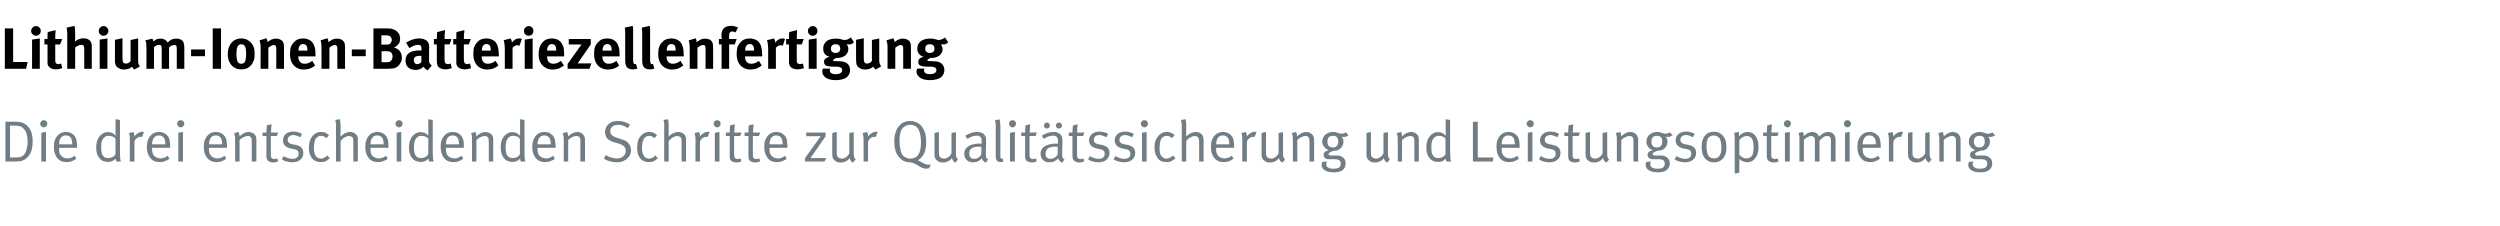<?xml version="1.0" standalone="no"?><!DOCTYPE svg PUBLIC "-//W3C//DTD SVG 1.1//EN" "http://www.w3.org/Graphics/SVG/1.1/DTD/svg11.dtd"><svg xmlns="http://www.w3.org/2000/svg" version="1.1" width="1294px" height="117.1px" viewBox="0 -1 1294 117.1" style="top:-1px"><desc>Lithium Ionen Batteriezellenfertigung Die drei entscheidenden Schritte zur Qualit tssicherung und Leistungsoptimierung</desc><defs/><g id="Polygon175248"><path d="m2.8 82.6l0-20.6c0 0 4.07 0 4.1 0c1.1 0 2.1 0 2.7.1c.7.1 1.4.2 2 .4c.6.3 1.2.6 1.9 1.1c1.1.8 2 2 2.6 3.5c.6 1.4.8 3.2.8 5.2c0 1.7-.2 3.3-.6 4.6c-.4 1.3-1 2.3-1.7 3.1c-.6.7-1.2 1.2-1.8 1.6c-.6.3-1.3.6-2.1.8c-.7.1-1.6.2-2.6.2c.03-.02-5.3 0-5.3 0zm4.9-2.1c.8 0 1.5 0 2.2-.1c.6-.1 1.2-.3 1.7-.6c.5-.4 1-.8 1.3-1.4c.5-.8.8-1.7 1-2.7c.3-.9.4-2 .4-3.1c0-1.6-.2-2.9-.4-4c-.3-1-.7-1.9-1.4-2.7c-.4-.5-.9-.9-1.3-1.2c-.5-.3-1-.4-1.5-.5c-.6-.1-1.2-.2-2-.2c-.02.01-2.5 0-2.5 0l0 16.5c0 0 2.48.04 2.5 0zm15-15.6c-.5 0-1-.2-1.3-.6c-.4-.3-.6-.7-.6-1.2c0-.6.2-1 .6-1.4c.3-.3.8-.5 1.3-.5c.5 0 .9.2 1.3.5c.3.4.5.8.5 1.3c0 .5-.2 1-.5 1.3c-.4.4-.8.6-1.3.6c0 0 0 0 0 0zm1.1 17.7l-2.4 0l0-14.9l2.4-.4l0 15.3zm10.7.3c-1.4 0-2.6-.3-3.6-.9c-.9-.7-1.7-1.6-2.2-2.8c-.6-1.2-.8-2.6-.8-4.2c0-1.3.1-2.4.4-3.2c.3-.9.7-1.7 1.4-2.5c1.1-1.4 2.6-2 4.4-2c.8 0 1.6.1 2.3.4c.7.3 1.3.7 1.8 1.2c.4.4.8.9 1 1.4c.2.5.4 1.2.5 1.9c.1.8.2 1.8.2 3c0-.03 0 .3 0 .3l-9.3 0c0 0-.03.36 0 .4c0 .7 0 1.3.1 1.9c.1.5.3 1 .6 1.3c.4.7.9 1.1 1.5 1.4c.7.3 1.4.5 2.2.5c.7 0 1.4-.2 2-.4c.6-.2 1.1-.6 1.6-1c0 0 .9 1.5.9 1.5c-.6.6-1.4 1-2.3 1.3c-.8.4-1.7.5-2.7.5c0 0 0 0 0 0zm2.9-9.2c0-.8-.1-1.4-.2-2c-.1-.5-.3-.9-.5-1.3c-.2-.4-.6-.7-1.1-1c-.5-.2-1-.3-1.6-.3c-1.1 0-1.9.4-2.5 1.2c-.6.7-.9 1.9-.9 3.4c0 0 6.8 0 6.8 0zm18.5 9.1c-1.3 0-2.4-.3-3.3-.9c-.9-.6-1.6-1.5-2.1-2.6c-.5-1.1-.7-2.5-.7-4.1c0-1.5.3-2.9.8-4.1c.5-1.2 1.3-2.1 2.3-2.8c.5-.3.9-.6 1.4-.7c.4-.2.9-.2 1.5-.2c.8 0 1.6.1 2.3.5c.7.3 1.3.8 1.7 1.4c.02-.04 0-2.3 0-2.3l0-6.3l2.3.4c0 0 .03 16.65 0 16.7c0 1.3.1 2.3.1 3c.1.8.2 1.3.4 1.8c0 0-2.4 0-2.4 0c-.1-.2-.1-.4-.2-.7c-.1-.3-.1-.5-.2-.8c-.5.6-1.1 1-1.7 1.3c-.6.3-1.4.4-2.2.4c0 0 0 0 0 0zm.1-2c.6 0 1.1-.1 1.5-.2c.4-.1.9-.4 1.4-.7c.2-.2.4-.4.5-.6c.2-.2.3-.4.4-.5c0 0 0-7.9 0-7.9c-.4-.6-.9-1-1.5-1.2c-.6-.3-1.3-.4-2.2-.4c-.6 0-1.1.1-1.6.4c-.4.3-.8.7-1.2 1.2c-.3.5-.6 1.1-.7 1.7c-.2.7-.2 1.5-.2 2.6c0 .9 0 1.7.1 2.3c.1.6.3 1.2.5 1.6c.3.6.7 1 1.2 1.3c.5.3 1.1.4 1.8.4c0 0 0 0 0 0zm11.2-9.7c0-.9 0-1.5-.1-2c-.1-.6-.3-1-.4-1.2c0 0 2.4-.6 2.4-.6c.1.2.2.5.3 1c.1.4.2.9.1 1.4c.6-.8 1.2-1.4 2-1.8c.7-.5 1.5-.7 2.2-.7c.3 0 .5 0 .8.1c0 0-.9 2.6-.9 2.6c-.2-.1-.4-.1-.7-.1c-.4 0-.9.1-1.3.3c-.4.1-.8.4-1.2.8c-.3.3-.5.6-.7.9c-.1.4-.1.8-.1 1.4c-.03.02 0 9.4 0 9.4l-2.4 0c0 0 .03-11.54 0-11.5zm15.5 11.8c-1.4 0-2.6-.3-3.6-.9c-1-.7-1.7-1.6-2.3-2.8c-.5-1.2-.8-2.6-.8-4.2c0-1.3.2-2.4.5-3.2c.2-.9.7-1.7 1.3-2.5c1.2-1.4 2.7-2 4.5-2c.8 0 1.6.1 2.3.4c.6.3 1.2.7 1.8 1.2c.4.4.7.9 1 1.4c.2.5.4 1.2.5 1.9c.1.8.2 1.8.2 3c-.02-.03 0 .3 0 .3l-9.4 0c0 0 .05.36 0 .4c0 .7.1 1.3.2 1.9c.1.5.3 1 .5 1.3c.4.7 1 1.1 1.6 1.4c.7.3 1.4.5 2.2.5c.7 0 1.3-.2 1.9-.4c.6-.2 1.2-.6 1.7-1c0 0 .9 1.5.9 1.5c-.6.6-1.4 1-2.3 1.3c-.8.4-1.8.5-2.7.5c0 0 0 0 0 0zm2.9-9.2c0-.8-.1-1.4-.2-2c-.1-.5-.3-.9-.5-1.3c-.3-.4-.6-.7-1.1-1c-.5-.2-1-.3-1.6-.3c-1.1 0-1.9.4-2.5 1.2c-.6.7-.9 1.9-1 3.4c0 0 6.9 0 6.9 0zm7.9-8.8c-.5 0-.9-.2-1.3-.6c-.3-.3-.5-.7-.5-1.2c0-.6.2-1 .5-1.4c.4-.3.8-.5 1.3-.5c.6 0 1 .2 1.3.5c.4.4.6.8.6 1.3c0 .5-.2 1-.6 1.3c-.3.4-.7.6-1.3.6c0 0 0 0 0 0zm1.2 17.7l-2.4 0l0-14.9l2.4-.4l0 15.3zm17.4.3c-1.4 0-2.6-.3-3.5-.9c-1-.7-1.8-1.6-2.3-2.8c-.6-1.2-.8-2.6-.8-4.2c0-1.3.1-2.4.4-3.2c.3-.9.7-1.7 1.4-2.5c1.2-1.4 2.6-2 4.4-2c.8 0 1.6.1 2.3.4c.7.3 1.3.7 1.8 1.2c.4.4.8.9 1 1.4c.3.5.4 1.2.5 1.9c.2.8.2 1.8.2 3c.01-.03 0 .3 0 .3l-9.3 0c0 0-.02.36 0 .4c0 .7 0 1.3.1 1.9c.2.5.3 1 .6 1.3c.4.7.9 1.1 1.5 1.4c.7.3 1.4.5 2.2.5c.7 0 1.4-.2 2-.4c.6-.2 1.1-.6 1.6-1c0 0 .9 1.5.9 1.5c-.6.6-1.4 1-2.2 1.3c-.9.4-1.8.5-2.8.5c0 0 0 0 0 0zm2.9-9.2c0-.8-.1-1.4-.2-2c-.1-.5-.3-.9-.5-1.3c-.2-.4-.6-.7-1.1-1c-.5-.2-1-.3-1.6-.3c-1.1 0-1.9.4-2.5 1.2c-.5.7-.9 1.9-.9 3.4c0 0 6.8 0 6.8 0zm6.7-2.6c0-.9 0-1.5-.2-2.1c-.1-.5-.2-.9-.3-1.1c0 0 2.2-.6 2.2-.6c.1.2.3.5.4.9c.1.5.2 1 .2 1.4c1.5-1.5 3.1-2.3 4.7-2.3c.8 0 1.5.2 2.2.6c.7.4 1.2.9 1.5 1.6c.2.5.3 1.1.3 1.7c.02.04 0 11.4 0 11.4l-2.4 0c0 0 .05-10.13 0-10.1c0-.8 0-1.4-.1-1.7c0-.3-.2-.6-.4-.8c-.2-.2-.4-.4-.7-.5c-.3-.1-.6-.1-.9-.1c-.6 0-1.3.2-2.2.6c-.8.4-1.4.9-2 1.5c.02-.05 0 11.1 0 11.1l-2.3 0c0 0 .04-11.54 0-11.5zm19.6 12c-.7 0-1.4-.2-2-.5c-.5-.2-.9-.6-1.1-1c-.2-.5-.3-1.1-.3-1.9c-.02-.03 0-10.3 0-10.3l-2 0l0-1.8c0 0 1.98.04 2 0c0-.5 0-1.2.1-2c0-.7.1-1.3.1-1.7c0 0 2.5-.6 2.5-.6c-.1.4-.1 1.1-.2 1.9c-.1.9-.1 1.7-.1 2.4c-.02.04 3.7 0 3.7 0l-.7 1.8l-3.1 0c0 0-.01 9.64 0 9.6c0 .6 0 1 .2 1.4c.1.3.3.5.6.7c.2.1.6.2 1.1.2c.3 0 .6-.1.8-.1c.2-.1.5-.1.7-.2c0 0 .3 1.5.3 1.5c-.8.4-1.6.6-2.6.6c0 0 0 0 0 0zm10.1-.1c-1 0-1.9-.1-2.9-.4c-1-.2-1.9-.6-2.6-1.1c0 0 .9-1.7.9-1.7c1.5.9 3.1 1.4 4.7 1.4c.9 0 1.7-.2 2.2-.7c.6-.4.9-1.1.9-1.9c0-.7-.2-1.2-.6-1.6c-.4-.4-1-.7-1.9-.8c0 0-1.9-.4-1.9-.4c-1.2-.3-2.1-.8-2.8-1.5c-.6-.7-.9-1.6-.9-2.6c0-.9.2-1.7.6-2.4c.5-.7 1.1-1.3 1.9-1.6c.8-.4 1.7-.6 2.8-.6c.7 0 1.5.1 2.3.3c.9.2 1.6.5 2.2.9c0 0-.8 1.7-.8 1.7c-.8-.3-1.5-.6-2-.8c-.6-.2-1.2-.3-1.8-.3c-.9 0-1.5.3-2 .7c-.6.5-.8 1.1-.8 1.8c0 .6.2 1 .5 1.4c.3.3.9.6 1.6.8c0 0 2 .4 2 .4c1.4.3 2.4.7 3 1.4c.7.7 1 1.6 1 2.7c0 1-.2 1.9-.7 2.6c-.5.7-1.1 1.3-2 1.7c-.8.4-1.8.6-2.9.6c0 0 0 0 0 0zm14.7-.1c-2.1 0-3.7-.7-4.8-2.2c-.5-.8-.8-1.5-1.1-2.4c-.2-.9-.3-1.8-.3-2.9c0-1.6.2-2.8.6-3.8c.4-1 .9-1.9 1.6-2.6c.6-.6 1.2-1 1.9-1.3c.7-.3 1.4-.4 2.2-.4c.9 0 1.6.1 2.2.4c.6.3 1.2.7 1.9 1.2c0 0-1.3 1.6-1.3 1.6c-.6-.4-1-.8-1.4-.9c-.4-.2-.9-.3-1.5-.3c-.5 0-1.1.1-1.6.5c-.5.3-.9.7-1.2 1.2c-.5 1-.8 2.6-.8 4.9c0 1.6.3 2.9.9 3.8c.7.9 1.6 1.4 2.8 1.4c.6 0 1.1-.2 1.7-.5c.5-.2 1-.6 1.5-1.2c0 0 1.3 1.5 1.3 1.5c-.7.7-1.4 1.2-2.1 1.5c-.7.4-1.6.5-2.5.5c0 0 0 0 0 0zm7.8-18.7c0-.8 0-1.5-.1-2c-.1-.6-.2-.9-.3-1.1c0 0 2.4-.4 2.4-.4c.1.2.2.6.2 1.2c.1.7.2 1.4.2 2.3c0 0 0 3.5 0 3.5c0 .4 0 .8-.1 1.2c0 .3 0 .6 0 .8c1.7-1.6 3.3-2.4 5-2.4c.6 0 1.1.1 1.7.3c.5.2.9.5 1.3.9c.4.3.7.8.8 1.2c.1.3.2.6.2.9c0 .3 0 .7 0 1.3c.05-.03 0 10.7 0 10.7l-2.3 0c0 0 .04-10.34 0-10.3c0-.6 0-1.1-.1-1.4c-.1-.4-.2-.7-.4-.9c-.2-.1-.5-.3-.8-.4c-.3-.1-.6-.2-1-.2c-.7 0-1.4.3-2.2.7c-.8.4-1.5 1.1-2.1 1.9c-.02-.04 0 10.6 0 10.6l-2.4 0c0 0 .04-18.44 0-18.4zm21.8 18.7c-1.4 0-2.6-.3-3.6-.9c-1-.7-1.7-1.6-2.2-2.8c-.6-1.2-.8-2.6-.8-4.2c0-1.3.1-2.4.4-3.2c.3-.9.7-1.7 1.4-2.5c1.1-1.4 2.6-2 4.4-2c.8 0 1.6.1 2.3.4c.7.3 1.3.7 1.8 1.2c.4.4.8.9 1 1.4c.2.5.4 1.2.5 1.9c.1.8.2 1.8.2 3c-.01-.03 0 .3 0 .3l-9.3 0c0 0-.04.36 0 .4c0 .7 0 1.3.1 1.9c.1.5.3 1 .5 1.3c.4.7 1 1.1 1.6 1.4c.7.3 1.4.5 2.2.5c.7 0 1.3-.2 1.9-.4c.6-.2 1.2-.6 1.7-1c0 0 .9 1.5.9 1.5c-.6.6-1.4 1-2.3 1.3c-.8.4-1.8.5-2.7.5c0 0 0 0 0 0zm2.9-9.2c0-.8-.1-1.4-.2-2c-.1-.5-.3-.9-.5-1.3c-.3-.4-.6-.7-1.1-1c-.5-.2-1-.3-1.6-.3c-1.1 0-1.9.4-2.5 1.2c-.6.7-.9 1.9-.9 3.4c0 0 6.8 0 6.8 0zm7.9-8.8c-.5 0-.9-.2-1.2-.6c-.4-.3-.6-.7-.6-1.2c0-.6.2-1 .6-1.4c.3-.3.7-.5 1.2-.5c.6 0 1 .2 1.4.5c.3.4.5.8.5 1.3c0 .5-.2 1-.5 1.3c-.4.4-.8.6-1.4.6c0 0 0 0 0 0zm1.2 17.7l-2.4 0l0-14.9l2.4-.4l0 15.3zm10.1.2c-1.3 0-2.4-.3-3.3-.9c-.9-.6-1.6-1.5-2.1-2.6c-.5-1.1-.7-2.5-.7-4.1c0-1.5.3-2.9.8-4.1c.5-1.2 1.3-2.1 2.3-2.8c.5-.3.9-.6 1.4-.7c.4-.2.9-.2 1.5-.2c.8 0 1.6.1 2.3.5c.7.3 1.3.8 1.7 1.4c.03-.04 0-2.3 0-2.3l0-6.3l2.3.4c0 0 .04 16.65 0 16.7c0 1.3.1 2.3.1 3c.1.8.2 1.3.4 1.8c0 0-2.4 0-2.4 0c-.1-.2-.1-.4-.2-.7c-.1-.3-.1-.5-.1-.8c-.6.6-1.2 1-1.8 1.3c-.6.3-1.3.4-2.2.4c0 0 0 0 0 0zm.1-2c.6 0 1.1-.1 1.5-.2c.4-.1.9-.4 1.4-.7c.2-.2.4-.4.5-.6c.2-.2.3-.4.4-.5c0 0 0-7.9 0-7.9c-.4-.6-.9-1-1.5-1.2c-.6-.3-1.3-.4-2.2-.4c-.5 0-1.1.1-1.6.4c-.4.3-.8.7-1.2 1.2c-.3.5-.6 1.1-.7 1.7c-.1.7-.2 1.5-.2 2.6c0 .9 0 1.7.1 2.3c.1.6.3 1.2.5 1.6c.3.6.7 1 1.2 1.3c.5.3 1.1.4 1.8.4c0 0 0 0 0 0zm16.8 2.1c-1.4 0-2.5-.3-3.5-.9c-1-.7-1.8-1.6-2.3-2.8c-.5-1.2-.8-2.6-.8-4.2c0-1.3.1-2.4.4-3.2c.3-.9.7-1.7 1.4-2.5c1.2-1.4 2.7-2 4.5-2c.8 0 1.5.1 2.2.4c.7.3 1.3.7 1.8 1.2c.4.4.8.9 1 1.4c.3.5.4 1.2.6 1.9c.1.8.1 1.8.1 3c.02-.03 0 .3 0 .3l-9.3 0c0 0-.01.36 0 .4c0 .7 0 1.3.2 1.9c.1.5.2 1 .5 1.3c.4.7.9 1.1 1.6 1.4c.6.3 1.3.5 2.1.5c.7 0 1.4-.2 2-.4c.6-.2 1.1-.6 1.7-1c0 0 .9 1.5.9 1.5c-.7.6-1.5 1-2.3 1.3c-.9.4-1.8.5-2.8.5c0 0 0 0 0 0zm2.9-9.2c0-.8-.1-1.4-.2-2c-.1-.5-.2-.9-.5-1.3c-.2-.4-.6-.7-1.1-1c-.5-.2-1-.3-1.6-.3c-1 0-1.9.4-2.5 1.2c-.5.7-.9 1.9-.9 3.4c0 0 6.8 0 6.8 0zm6.7-2.6c0-.9 0-1.5-.1-2.1c-.2-.5-.3-.9-.4-1.1c0 0 2.3-.6 2.3-.6c.1.2.2.5.3.9c.1.5.2 1 .2 1.4c1.5-1.5 3.1-2.3 4.7-2.3c.8 0 1.5.2 2.2.6c.7.4 1.2.9 1.5 1.6c.2.5.3 1.1.3 1.7c.03.04 0 11.4 0 11.4l-2.3 0c0 0-.04-10.13 0-10.1c0-.8-.1-1.4-.1-1.7c-.1-.3-.3-.6-.5-.8c-.1-.2-.4-.4-.7-.5c-.3-.1-.6-.1-.9-.1c-.6 0-1.3.2-2.1.6c-.9.4-1.5.9-2.1 1.5c.03-.05 0 11.1 0 11.1l-2.3 0c0 0 .05-11.54 0-11.5zm21 11.7c-1.3 0-2.4-.3-3.3-.9c-.9-.6-1.6-1.5-2.1-2.6c-.5-1.1-.7-2.5-.7-4.1c0-1.5.2-2.9.7-4.1c.6-1.2 1.3-2.1 2.4-2.8c.4-.3.9-.6 1.4-.7c.4-.2.9-.2 1.4-.2c.9 0 1.6.1 2.3.5c.7.3 1.3.8 1.8 1.4c-.01-.04 0-2.3 0-2.3l0-6.3l2.3.4c0 0 0 16.65 0 16.7c0 1.3 0 2.3.1 3c.1.8.2 1.3.3 1.8c0 0-2.4 0-2.4 0c0-.2-.1-.4-.1-.7c-.1-.3-.2-.5-.2-.8c-.5.6-1.1 1-1.7 1.3c-.6.3-1.4.4-2.2.4c0 0 0 0 0 0zm0-2c.6 0 1.2-.1 1.6-.2c.4-.1.8-.4 1.3-.7c.2-.2.4-.4.6-.6c.2-.2.3-.4.3-.5c0 0 0-7.9 0-7.9c-.4-.6-.8-1-1.4-1.2c-.6-.3-1.3-.4-2.2-.4c-.6 0-1.1.1-1.6.4c-.5.3-.9.7-1.2 1.2c-.4.5-.6 1.1-.7 1.7c-.2.7-.3 1.5-.3 2.6c0 .9.1 1.7.2 2.3c.1.6.2 1.2.4 1.6c.4.6.8 1 1.3 1.3c.5.3 1 .4 1.7.4c0 0 0 0 0 0zm16.9 2.1c-1.4 0-2.6-.3-3.6-.9c-1-.7-1.7-1.6-2.3-2.8c-.5-1.2-.8-2.6-.8-4.2c0-1.3.2-2.4.5-3.2c.2-.9.7-1.7 1.3-2.5c1.2-1.4 2.7-2 4.5-2c.8 0 1.6.1 2.3.4c.6.3 1.2.7 1.8 1.2c.4.4.7.9 1 1.4c.2.5.4 1.2.5 1.9c.1.8.2 1.8.2 3c-.02-.03 0 .3 0 .3l-9.4 0c0 0 .05.36 0 .4c0 .7.1 1.3.2 1.9c.1.5.3 1 .5 1.3c.4.7 1 1.1 1.6 1.4c.7.3 1.4.5 2.2.5c.7 0 1.3-.2 1.9-.4c.6-.2 1.2-.6 1.7-1c0 0 .9 1.5.9 1.5c-.6.6-1.4 1-2.3 1.3c-.8.4-1.8.5-2.7.5c0 0 0 0 0 0zm2.9-9.2c0-.8-.1-1.4-.2-2c-.1-.5-.3-.9-.5-1.3c-.3-.4-.6-.7-1.1-1c-.5-.2-1-.3-1.6-.3c-1.1 0-1.9.4-2.5 1.2c-.6.7-.9 1.9-1 3.4c0 0 6.9 0 6.9 0zm6.7-2.6c0-.9-.1-1.5-.2-2.1c-.1-.5-.2-.9-.4-1.1c0 0 2.3-.6 2.3-.6c.1.2.2.5.4.9c.1.5.2 1 .2 1.4c1.5-1.5 3.1-2.3 4.7-2.3c.8 0 1.5.2 2.2.6c.6.4 1.1.9 1.4 1.6c.3.5.4 1.1.4 1.7c-.01.04 0 11.4 0 11.4l-2.4 0c0 0 .02-10.13 0-10.1c0-.8 0-1.4-.1-1.7c-.1-.3-.2-.6-.4-.8c-.2-.2-.4-.4-.7-.5c-.3-.1-.6-.1-1-.1c-.6 0-1.3.2-2.1.6c-.8.4-1.5.9-2 1.5c-.01-.05 0 11.1 0 11.1l-2.3 0c0 0 .01-11.54 0-11.5zm27.4 11.9c-1.3 0-2.4-.2-3.5-.5c-1.1-.3-2.1-.7-3.1-1.4c0 0 1-1.9 1-1.9c.9.6 1.8 1.1 2.7 1.3c.9.3 1.8.5 2.9.5c.7 0 1.4-.1 1.9-.2c.4-.2.9-.4 1.3-.7c1-.8 1.5-1.8 1.5-3c0-.9-.3-1.7-.9-2.3c-.6-.6-1.5-1.1-2.8-1.5c0 0-2.1-.6-2.1-.6c-.9-.3-1.7-.6-2.2-.9c-.6-.2-1-.6-1.4-1c-.9-.9-1.3-2-1.3-3.3c0-1.2.3-2.2.8-3.1c.6-.9 1.4-1.6 2.4-2.1c1-.5 2.1-.7 3.5-.7c2.2 0 4.2.6 6.2 1.9c0 0-1.1 1.8-1.1 1.8c-1-.6-1.9-1.1-2.6-1.3c-.7-.3-1.5-.4-2.4-.4c-1.3 0-2.3.3-3 .9c-.8.6-1.1 1.4-1.1 2.5c0 .8.2 1.4.8 1.9c.5.6 1.4 1 2.6 1.4c0 0 2.4.8 2.4.8c.9.2 1.6.5 2.1.8c.6.4 1.1.8 1.5 1.2c.4.5.7 1.1 1 1.7c.2.7.3 1.3.3 2c0 .9-.2 1.9-.7 2.7c-.5.9-1.2 1.6-2.1 2.2c-.7.5-1.4.8-2.1 1c-.8.2-1.6.3-2.5.3c0 0 0 0 0 0zm16.8-.1c-2.2 0-3.7-.7-4.8-2.2c-.5-.8-.9-1.5-1.1-2.4c-.2-.9-.3-1.8-.3-2.9c0-1.6.2-2.8.5-3.8c.4-1 1-1.9 1.7-2.6c.6-.6 1.2-1 1.9-1.3c.6-.3 1.4-.4 2.2-.4c.8 0 1.5.1 2.2.4c.6.3 1.2.7 1.8 1.2c0 0-1.3 1.6-1.3 1.6c-.5-.4-1-.8-1.4-.9c-.4-.2-.8-.3-1.4-.3c-.6 0-1.1.1-1.7.5c-.5.3-.9.7-1.1 1.2c-.6 1-.9 2.6-.9 4.9c0 1.6.4 2.9 1 3.8c.6.9 1.5 1.4 2.7 1.4c.6 0 1.2-.2 1.8-.5c.5-.2 1-.6 1.4-1.2c0 0 1.3 1.5 1.3 1.5c-.7.7-1.4 1.2-2.1 1.5c-.7.4-1.5.5-2.4.5c0 0 0 0 0 0zm7.8-18.7c0-.8 0-1.5-.1-2c-.1-.6-.2-.9-.3-1.1c0 0 2.3-.4 2.3-.4c.1.2.2.6.3 1.2c.1.7.1 1.4.1 2.3c0 0 0 3.5 0 3.5c0 .4 0 .8 0 1.2c0 .3 0 .6-.1.8c1.7-1.6 3.4-2.4 5-2.4c.6 0 1.2.1 1.7.3c.5.2 1 .5 1.4.9c.4.3.6.8.8 1.2c.1.3.1.6.2.9c0 .3 0 .7 0 1.3c.01-.03 0 10.7 0 10.7l-2.3 0c0 0 0-10.34 0-10.3c0-.6 0-1.1-.1-1.4c-.1-.4-.3-.7-.5-.9c-.2-.1-.4-.3-.7-.4c-.3-.1-.7-.2-1-.2c-.7 0-1.5.3-2.2.7c-.8.4-1.5 1.1-2.2 1.9c.04-.04 0 10.6 0 10.6l-2.3 0c0 0 0-18.44 0-18.4zm16.2 6.9c0-.9-.1-1.5-.2-2c-.1-.6-.2-1-.3-1.2c0 0 2.3-.6 2.3-.6c.1.2.2.5.4 1c.1.4.1.9.1 1.4c.5-.8 1.2-1.4 1.9-1.8c.8-.5 1.5-.7 2.3-.7c.2 0 .5 0 .8.1c0 0-1 2.6-1 2.6c-.2-.1-.4-.1-.6-.1c-.5 0-.9.1-1.4.3c-.4.1-.8.4-1.1.8c-.4.3-.6.6-.7.9c-.1.4-.2.8-.2 1.4c0 .02 0 9.4 0 9.4l-2.3 0c0 0-.04-11.54 0-11.5zm11.2-6.2c-.5 0-.9-.2-1.3-.6c-.3-.3-.5-.7-.5-1.2c0-.6.2-1 .5-1.4c.4-.3.8-.5 1.3-.5c.5 0 1 .2 1.3.5c.4.4.5.8.5 1.3c0 .5-.1 1-.5 1.3c-.3.4-.8.6-1.3.6c0 0 0 0 0 0zm1.2 17.7l-2.4 0l0-14.9l2.4-.4l0 15.3zm8.7.5c-.7 0-1.4-.2-2-.5c-.5-.2-.9-.6-1.1-1c-.2-.5-.3-1.1-.3-1.9c-.01-.03 0-10.3 0-10.3l-2 0l0-1.8c0 0 1.99.04 2 0c0-.5 0-1.2.1-2c0-.7.1-1.3.1-1.7c0 0 2.5-.6 2.5-.6c-.1.4-.1 1.1-.2 1.9c-.1.9-.1 1.7-.1 2.4c-.01.04 3.7 0 3.7 0l-.7 1.8l-3.1 0c0 0 0 9.64 0 9.6c0 .6.1 1 .2 1.4c.1.3.3.5.6.7c.2.1.6.2 1.1.2c.3 0 .6-.1.8-.1c.3-.1.5-.1.7-.2c0 0 .3 1.5.3 1.5c-.7.4-1.6.6-2.6.6c0 0 0 0 0 0zm9.6 0c-.7 0-1.3-.2-1.9-.5c-.5-.2-.9-.6-1.1-1c-.2-.5-.3-1.1-.3-1.9c-.05-.03 0-10.3 0-10.3l-2 0l0-1.8c0 0 1.95.04 2 0c0-.5 0-1.2 0-2c.1-.7.2-1.3.2-1.7c0 0 2.5-.6 2.5-.6c-.1.4-.2 1.1-.2 1.9c-.1.9-.1 1.7-.1 2.4c-.05.04 3.7 0 3.7 0l-.7 1.8l-3.1 0c0 0-.04 9.64 0 9.6c0 .6 0 1 .1 1.4c.2.3.4.5.6.7c.3.1.7.2 1.2.2c.3 0 .6-.1.8-.1c.2-.1.4-.1.7-.2c0 0 .3 1.5.3 1.5c-.8.4-1.7.6-2.7.6c0 0 0 0 0 0zm11.5-.2c-1.4 0-2.6-.3-3.6-.9c-.9-.7-1.7-1.6-2.2-2.8c-.6-1.2-.8-2.6-.8-4.2c0-1.3.1-2.4.4-3.2c.3-.9.7-1.7 1.4-2.5c1.2-1.4 2.6-2 4.4-2c.8 0 1.6.1 2.3.4c.7.3 1.3.7 1.8 1.2c.4.4.8.9 1 1.4c.3.5.4 1.2.5 1.9c.1.8.2 1.8.2 3c0-.03 0 .3 0 .3l-9.3 0c0 0-.03.36 0 .4c0 .7 0 1.3.1 1.9c.1.5.3 1 .6 1.3c.4.7.9 1.1 1.5 1.4c.7.3 1.4.5 2.2.5c.7 0 1.4-.2 2-.4c.6-.2 1.1-.6 1.6-1c0 0 .9 1.5.9 1.5c-.6.6-1.4 1-2.3 1.3c-.8.4-1.7.5-2.7.5c0 0 0 0 0 0zm2.9-9.2c0-.8-.1-1.4-.2-2c-.1-.5-.3-.9-.5-1.3c-.2-.4-.6-.7-1.1-1c-.5-.2-1-.3-1.6-.3c-1.1 0-1.9.4-2.5 1.2c-.5.7-.9 1.9-.9 3.4c0 0 6.8 0 6.8 0zm21.6 8.9l-10 0l0-1.8l8.1-11.3l-7.5 0l0-1.9l10 0l0 2l-7.8 11.2l8.3 0l-1.1 1.8zm14.7.6c-.5-.4-.8-.8-1.1-1.1c-.2-.4-.4-.8-.5-1.3c-1.1 1.5-2.7 2.3-4.7 2.3c-1 0-1.8-.2-2.4-.6c-.7-.4-1.2-.9-1.5-1.5c-.3-.6-.4-1.3-.4-2.3c-.04.04 0-10.9 0-10.9l2.3-.5c0 0-.03 10.75 0 10.8c0 .7 0 1.2.2 1.6c.1.3.3.6.7.9c.2.1.5.3.8.3c.3.1.7.2 1 .2c.7 0 1.5-.3 2.2-.8c.7-.5 1.2-1.1 1.6-1.9c.01-.02 0-10.6 0-10.6l2.3-.4c0 0 .02 10.89 0 10.9c0 .9.1 1.6.2 2.1c.2.4.5.9.8 1.2c0 0-1.5 1.6-1.5 1.6zm5.6-12.1c0-.9-.1-1.5-.2-2c-.1-.6-.2-1-.3-1.2c0 0 2.3-.6 2.3-.6c.1.2.2.5.4 1c.1.4.1.9.1 1.4c.5-.8 1.2-1.4 1.9-1.8c.8-.5 1.5-.7 2.3-.7c.2 0 .5 0 .8.1c0 0-1 2.6-1 2.6c-.2-.1-.4-.1-.6-.1c-.5 0-.9.1-1.4.3c-.4.1-.8.4-1.1.8c-.4.3-.6.6-.7.9c-.1.4-.2.8-.2 1.4c0 .02 0 9.4 0 9.4l-2.3 0c0 0-.04-11.54 0-11.5zm32.2 15.2c-.5 0-1.1-.1-1.8-.4c-.7-.3-1.4-.7-2.1-1.2c-.7-.4-1.2-.7-1.7-.9c-.4-.2-.8-.4-1.2-.5c-.3-.1-.8-.2-1.4-.3c-1.2 0-2.3-.3-3.2-.7c-1-.5-1.8-1.2-2.4-1.9c-.9-1-1.5-2.1-1.9-3.5c-.4-1.4-.6-3-.6-4.7c0-2.2.3-4 1-5.6c.6-1.6 1.6-2.8 2.8-3.7c1.2-.8 2.7-1.3 4.4-1.3c1.5 0 2.8.4 3.9 1c1 .6 1.9 1.4 2.5 2.4c.7 1 1.1 2.1 1.5 3.3c.3 1.3.4 2.7.4 4.3c0 2-.2 3.6-.7 4.9c-.5 1.4-1.2 2.5-2.3 3.5c-.4.4-.9.7-1.3 1c.4.1 1.2.5 2.2 1.1c0 0 .5.3.5.3c.4.2.9.4 1.3.6c.5.2 1 .2 1.5.2c.2 0 .5 0 .7 0c.2 0 .4-.1.5-.1c0 0-.8 1.9-.8 1.9c-.3.2-.9.3-1.8.3c0 0 0 0 0 0zm-7.9-5.2c.9 0 1.6-.2 2.2-.5c.6-.2 1.2-.7 1.6-1.3c.6-.7.9-1.5 1.2-2.5c.2-.9.4-2.2.4-3.8c0-1.5-.1-2.8-.3-3.9c-.2-1-.4-1.9-.8-2.7c-.3-.8-.9-1.5-1.6-2c-.8-.5-1.7-.8-2.9-.8c-1 0-1.8.2-2.6.7c-.8.4-1.4 1-1.8 1.7c-.4.7-.7 1.5-.8 2.4c-.2.9-.3 2-.3 3.3c0 1.5.1 2.9.4 4.2c.2 1.3.5 2.3.9 3c.4.6 1 1.2 1.8 1.6c.9.4 1.7.6 2.6.6c0 0 0 0 0 0zm23.1 2.1c-.5-.4-.9-.8-1.1-1.1c-.3-.4-.5-.8-.6-1.3c-1.1 1.5-2.7 2.3-4.7 2.3c-.9 0-1.7-.2-2.4-.6c-.7-.4-1.2-.9-1.5-1.5c-.3-.6-.4-1.3-.4-2.3c-.02.04 0-10.9 0-10.9l2.3-.5c0 0-.01 10.75 0 10.8c0 .7.1 1.2.2 1.6c.1.3.4.6.7.9c.2.1.5.3.8.3c.4.1.7.2 1 .2c.8 0 1.5-.3 2.2-.8c.7-.5 1.2-1.1 1.6-1.9c.03-.02 0-10.6 0-10.6l2.3-.4c0 0 .04 10.89 0 10.9c0 .9.1 1.6.3 2.1c.1.4.4.9.8 1.2c0 0-1.5 1.6-1.5 1.6zm15.9 0c-.5-.2-1-.5-1.3-.9c-.4-.4-.6-.8-.8-1.3c-.7.7-1.4 1.2-2 1.5c-.7.3-1.5.5-2.3.5c-1.2 0-2.1-.2-2.8-.6c-.7-.5-1.2-1-1.5-1.6c-.3-.7-.5-1.3-.5-2.1c0-1.1.3-2.1.9-2.9c.7-.8 1.6-1.4 2.7-1.8c1.2-.4 2.7-.7 4.3-.7c.4 0 .8.1 1.1.1c0 0 0-1.1 0-1.1c0-.7-.1-1.2-.1-1.5c-.1-.3-.2-.6-.4-.8c-.2-.3-.5-.5-.8-.6c-.4-.2-.8-.2-1.2-.2c-.8 0-1.7.2-2.6.5c-1 .4-1.7.8-2.2 1.2c0 0-1.2-1.6-1.2-1.6c2.1-1.4 4.2-2 6.3-2c1.1 0 1.9.2 2.6.6c.7.4 1.2.9 1.6 1.7c.1.4.2.8.3 1.3c0 .6 0 1.2 0 2c0 0-.1 4.9-.1 4.9c-.1.9 0 1.5 0 1.9c.1.5.2.8.3 1.1c.2.2.5.5.9.7c0 0-1.2 1.7-1.2 1.7zm-6-2c.8 0 1.5-.2 2.1-.6c.7-.4 1.2-1 1.5-1.7c0 0 .1-3.9.1-3.9c-.4 0-.8-.1-1.2-.1c-1.8 0-3.1.3-3.9.9c-.8.6-1.2 1.5-1.2 2.7c0 .9.2 1.6.7 2c.4.5 1 .7 1.9.7c0 0 0 0 0 0zm13.6 1.7c-.7 0-1.3-.2-1.8-.6c-.2-.3-.4-.5-.5-.9c-.1-.3-.2-.8-.2-1.3c0 0 0-15.8 0-15.8c0-.8 0-1.4-.1-1.9c-.1-.5-.2-.9-.3-1.2c0 0 2.4-.4 2.4-.4c.1.2.1.6.2 1.2c.1.7.2 1.4.2 2.3c0 0 0 15.3 0 15.3c0 .6 0 1 .1 1.2c.2.2.4.3.7.3c0-.02.3-.1.3-.1c0 0 .48 1.55.5 1.6c-.3.1-.6.2-.8.2c-.1.1-.4.1-.7.1c0 0 0 0 0 0zm6.2-18c-.5 0-.9-.2-1.3-.6c-.4-.3-.5-.7-.5-1.2c0-.6.1-1 .5-1.4c.4-.3.8-.5 1.3-.5c.5 0 .9.2 1.3.5c.3.4.5.8.5 1.3c0 .5-.2 1-.5 1.3c-.4.4-.8.6-1.3.6c0 0 0 0 0 0zm1.2 17.7l-2.5 0l0-14.9l2.5-.4l0 15.3zm8.7.5c-.7 0-1.4-.2-2-.5c-.5-.2-.9-.6-1.1-1c-.2-.5-.3-1.1-.3-1.9c-.03-.03 0-10.3 0-10.3l-2 0l0-1.8c0 0 1.97.04 2 0c0-.5 0-1.2.1-2c0-.7.1-1.3.1-1.7c0 0 2.5-.6 2.5-.6c-.1.4-.2 1.1-.2 1.9c-.1.9-.1 1.7-.1 2.4c-.03.04 3.7 0 3.7 0l-.7 1.8l-3.1 0c0 0-.02 9.64 0 9.6c0 .6 0 1 .2 1.4c.1.3.3.5.5.7c.3.1.7.2 1.2.2c.3 0 .6-.1.8-.1c.2-.1.5-.1.7-.2c0 0 .3 1.5.3 1.5c-.8.4-1.6.6-2.6.6c0 0 0 0 0 0zm15.8.1c-.5-.2-1-.5-1.3-.9c-.4-.4-.6-.8-.8-1.3c-.7.7-1.4 1.2-2 1.5c-.7.3-1.4.5-2.3.5c-1.1 0-2.1-.2-2.8-.6c-.7-.5-1.2-1-1.5-1.6c-.3-.7-.5-1.3-.5-2.1c0-1.1.3-2.1.9-2.9c.7-.8 1.6-1.4 2.8-1.8c1.1-.4 2.6-.7 4.2-.7c.4 0 .8.1 1.1.1c0 0 0-1.1 0-1.1c0-.7 0-1.2-.1-1.5c-.1-.3-.2-.6-.4-.8c-.2-.3-.5-.5-.8-.6c-.4-.2-.7-.2-1.2-.2c-.8 0-1.7.2-2.6.5c-1 .4-1.7.8-2.2 1.2c0 0-1.1-1.6-1.1-1.6c2-1.4 4.1-2 6.2-2c1.1 0 1.9.2 2.6.6c.7.4 1.2.9 1.6 1.7c.1.4.2.8.3 1.3c0 .6 0 1.2 0 2c0 0-.1 4.9-.1 4.9c0 .9 0 1.5 0 1.9c.1.5.2.8.3 1.1c.2.2.5.5.9.7c0 0-1.2 1.7-1.2 1.7zm-6-2c.8 0 1.5-.2 2.1-.6c.7-.4 1.2-1 1.5-1.7c0 0 .1-3.9.1-3.9c-.4 0-.8-.1-1.1-.1c-1.9 0-3.2.3-4 .9c-.8.6-1.2 1.5-1.2 2.7c0 .9.2 1.6.7 2c.4.5 1 .7 1.9.7c0 0 0 0 0 0zm-1.9-15.7c-.4 0-.8-.1-1.1-.4c-.3-.3-.4-.7-.4-1.1c0-.5.1-.8.4-1.1c.3-.3.7-.5 1.1-.5c.4 0 .8.2 1.1.5c.3.3.4.6.4 1.1c0 .4-.1.8-.4 1.1c-.3.3-.6.4-1.1.4c0 0 0 0 0 0zm6.2 0c-.4 0-.8-.1-1.1-.4c-.3-.3-.5-.7-.5-1.1c0-.5.2-.8.5-1.1c.3-.3.7-.5 1.1-.5c.4 0 .8.2 1.1.5c.3.3.5.6.5 1.1c0 .4-.2.8-.5 1.1c-.3.3-.7.4-1.1.4c0 0 0 0 0 0zm10.4 17.6c-.7 0-1.3-.2-1.9-.5c-.5-.2-.9-.6-1.1-1c-.2-.5-.4-1.1-.4-1.9c.04-.03 0-10.3 0-10.3l-1.9 0l0-1.8c0 0 1.94.04 1.9 0c0-.5.1-1.2.1-2c.1-.7.1-1.3.2-1.7c0 0 2.4-.6 2.4-.6c0 .4-.1 1.1-.2 1.9c0 .9-.1 1.7-.1 2.4c.04.04 3.8 0 3.8 0l-.7 1.8l-3.1 0c0 0-.05 9.64 0 9.6c0 .6 0 1 .1 1.4c.2.3.3.5.6.7c.3.1.7.2 1.2.2c.3 0 .6-.1.8-.1c.2-.1.4-.1.6-.2c0 0 .4 1.5.4 1.5c-.8.4-1.7.6-2.7.6c0 0 0 0 0 0zm10.1-.1c-.9 0-1.9-.1-2.8-.4c-1-.2-1.9-.6-2.6-1.1c0 0 .9-1.7.9-1.7c1.5.9 3.1 1.4 4.7 1.4c.9 0 1.6-.2 2.2-.7c.5-.4.8-1.1.8-1.9c0-.7-.2-1.2-.6-1.6c-.4-.4-1-.7-1.8-.8c0 0-1.9-.4-1.9-.4c-1.2-.3-2.2-.8-2.8-1.5c-.7-.7-1-1.6-1-2.6c0-.9.2-1.7.7-2.4c.4-.7 1.1-1.3 1.9-1.6c.8-.4 1.7-.6 2.7-.6c.8 0 1.6.1 2.4.3c.8.2 1.6.5 2.2.9c0 0-.9 1.7-.9 1.7c-.7-.3-1.4-.6-2-.8c-.5-.2-1.1-.3-1.7-.3c-.9 0-1.6.3-2.1.7c-.5.5-.7 1.1-.7 1.8c0 .6.1 1 .4 1.4c.4.3.9.6 1.7.8c0 0 2 .4 2 .4c1.3.3 2.3.7 3 1.4c.7.7 1 1.6 1 2.7c0 1-.3 1.9-.7 2.6c-.5.7-1.2 1.3-2 1.7c-.9.4-1.9.6-3 .6c0 0 0 0 0 0zm13.3 0c-.9 0-1.9-.1-2.8-.4c-1-.2-1.9-.6-2.7-1.1c0 0 .9-1.7.9-1.7c1.6.9 3.2 1.4 4.8 1.4c.9 0 1.6-.2 2.2-.7c.5-.4.8-1.1.8-1.9c0-.7-.2-1.2-.6-1.6c-.4-.4-1-.7-1.8-.8c0 0-1.9-.4-1.9-.4c-1.2-.3-2.2-.8-2.8-1.5c-.7-.7-1-1.6-1-2.6c0-.9.2-1.7.7-2.4c.4-.7 1.1-1.3 1.9-1.6c.8-.4 1.7-.6 2.7-.6c.8 0 1.6.1 2.4.3c.8.2 1.5.5 2.2.9c0 0-.9 1.7-.9 1.7c-.7-.3-1.4-.6-2-.8c-.6-.2-1.1-.3-1.7-.3c-.9 0-1.6.3-2.1.7c-.5.5-.8 1.1-.8 1.8c0 .6.2 1 .5 1.4c.4.3.9.6 1.7.8c0 0 2 .4 2 .4c1.3.3 2.3.7 3 1.4c.6.7 1 1.6 1 2.7c0 1-.3 1.9-.7 2.6c-.5.7-1.2 1.3-2 1.7c-.9.4-1.9.6-3 .6c0 0 0 0 0 0zm10.5-18.1c-.5 0-1-.2-1.3-.6c-.4-.3-.6-.7-.6-1.2c0-.6.2-1 .6-1.4c.3-.3.8-.5 1.3-.5c.5 0 .9.2 1.3.5c.3.4.5.8.5 1.3c0 .5-.2 1-.5 1.3c-.4.4-.8.6-1.3.6c0 0 0 0 0 0zm1.1 17.7l-2.4 0l0-14.9l2.4-.4l0 15.3zm10.3.3c-2.1 0-3.7-.7-4.7-2.2c-.5-.8-.9-1.5-1.1-2.4c-.3-.9-.4-1.8-.4-2.9c0-1.6.2-2.8.6-3.8c.4-1 1-1.9 1.7-2.6c.6-.6 1.2-1 1.8-1.3c.7-.3 1.4-.4 2.2-.4c.9 0 1.6.1 2.2.4c.6.3 1.3.7 1.9 1.2c0 0-1.3 1.6-1.3 1.6c-.5-.4-1-.8-1.4-.9c-.4-.2-.9-.3-1.4-.3c-.6 0-1.2.1-1.7.5c-.5.3-.9.7-1.2 1.2c-.5 1-.8 2.6-.8 4.9c0 1.6.3 2.9.9 3.8c.7.9 1.6 1.4 2.8 1.4c.6 0 1.2-.2 1.7-.5c.6-.2 1.1-.6 1.5-1.2c0 0 1.3 1.5 1.3 1.5c-.7.7-1.4 1.2-2.1 1.5c-.7.4-1.5.5-2.5.5c0 0 0 0 0 0zm7.9-18.7c0-.8-.1-1.5-.2-2c-.1-.6-.1-.9-.2-1.1c0 0 2.3-.4 2.3-.4c.1.2.2.6.3 1.2c.1.7.1 1.4.1 2.3c0 0 0 3.5 0 3.5c0 .4 0 .8 0 1.2c0 .3-.1.6-.1.8c1.7-1.6 3.4-2.4 5-2.4c.6 0 1.2.1 1.7.3c.5.2 1 .5 1.4.9c.3.3.6.8.7 1.2c.1.3.2.6.2.9c.1.3.1.7.1 1.3c-.03-.03 0 10.7 0 10.7l-2.3 0c0 0-.04-10.34 0-10.3c0-.6-.1-1.1-.2-1.4c-.1-.4-.2-.7-.4-.9c-.2-.1-.4-.3-.7-.4c-.4-.1-.7-.2-1-.2c-.8 0-1.5.3-2.3.7c-.8.4-1.5 1.1-2.1 1.9c0-.04 0 10.6 0 10.6l-2.3 0c0 0-.04-18.44 0-18.4zm21.7 18.7c-1.4 0-2.6-.3-3.5-.9c-1-.7-1.8-1.6-2.3-2.8c-.6-1.2-.8-2.6-.8-4.2c0-1.3.1-2.4.4-3.2c.3-.9.7-1.7 1.4-2.5c1.2-1.4 2.7-2 4.5-2c.8 0 1.5.1 2.2.4c.7.3 1.3.7 1.8 1.2c.4.4.8.9 1 1.4c.3.5.4 1.2.5 1.9c.2.8.2 1.8.2 3c.01-.03 0 .3 0 .3l-9.3 0c0 0-.02.36 0 .4c0 .7 0 1.3.1 1.9c.2.5.3 1 .6 1.3c.4.7.9 1.1 1.5 1.4c.7.3 1.4.5 2.2.5c.7 0 1.4-.2 2-.4c.6-.2 1.1-.6 1.7-1c0 0 .9 1.5.9 1.5c-.7.6-1.5 1-2.3 1.3c-.9.4-1.8.5-2.8.5c0 0 0 0 0 0zm2.9-9.2c0-.8-.1-1.4-.2-2c-.1-.5-.2-.9-.5-1.3c-.2-.4-.6-.7-1.1-1c-.5-.2-1-.3-1.6-.3c-1 0-1.9.4-2.5 1.2c-.5.7-.9 1.9-.9 3.4c0 0 6.8 0 6.8 0zm6.7-2.6c0-.9 0-1.5-.1-2c-.1-.6-.2-1-.4-1.2c0 0 2.4-.6 2.4-.6c.1.2.2.5.3 1c.2.4.2.9.2 1.4c.5-.8 1.1-1.4 1.9-1.8c.7-.5 1.5-.7 2.3-.7c.2 0 .5 0 .8.1c0 0-1 2.6-1 2.6c-.2-.1-.4-.1-.7-.1c-.4 0-.9.1-1.3.3c-.4.1-.8.4-1.1.8c-.4.3-.6.6-.7.9c-.2.4-.2.8-.2 1.4c-.02.02 0 9.4 0 9.4l-2.4 0c0 0 .04-11.54 0-11.5zm20.7 12.1c-.5-.4-.9-.8-1.2-1.1c-.2-.4-.4-.8-.5-1.3c-1.1 1.5-2.7 2.3-4.7 2.3c-1 0-1.8-.2-2.4-.6c-.7-.4-1.2-.9-1.5-1.5c-.3-.6-.4-1.3-.4-2.3c-.03.04 0-10.9 0-10.9l2.3-.5c0 0-.02 10.75 0 10.8c0 .7 0 1.2.2 1.6c.1.3.3.6.7.9c.2.1.5.3.8.3c.3.1.7.2 1 .2c.8 0 1.5-.3 2.2-.8c.7-.5 1.2-1.1 1.6-1.9c.02-.02 0-10.6 0-10.6l2.3-.4c0 0 .03 10.89 0 10.9c0 .9.1 1.6.3 2.1c.1.4.4.9.8 1.2c0 0-1.5 1.6-1.5 1.6zm5.5-12.1c0-.9-.1-1.5-.2-2.1c-.2-.5-.3-.9-.4-1.1c0 0 2.3-.6 2.3-.6c.1.2.2.5.3.9c.2.5.2 1 .2 1.4c1.6-1.5 3.1-2.3 4.7-2.3c.8 0 1.6.2 2.2.6c.7.4 1.2.9 1.5 1.6c.2.5.4 1.1.4 1.7c-.05.04 0 11.4 0 11.4l-2.4 0c0 0-.02-10.13 0-10.1c0-.8-.1-1.4-.1-1.7c-.1-.3-.2-.6-.5-.8c-.1-.2-.3-.4-.6-.5c-.3-.1-.7-.1-1-.1c-.6 0-1.3.2-2.1.6c-.8.4-1.5.9-2 1.5c-.05-.05 0 11.1 0 11.1l-2.3 0c0 0-.03-11.54 0-11.5zm21.4 17.1c-2.2 0-3.9-.4-4.9-1.1c-1.1-.7-1.6-1.6-1.6-2.7c0-.5.1-1.1.3-1.6c0 0 2.5-.2 2.5-.2c-.1.1-.2.3-.3.6c-.1.2-.1.5-.1.7c0 .4 0 .7.2 1c.1.3.3.6.6.7c.4.3.8.4 1.4.6c.5.1 1.1.1 1.7.1c1.2 0 2.1-.2 2.7-.6c.6-.4.9-1.1.9-2c0-.8-.3-1.4-.8-1.8c-.3-.2-.7-.3-1.2-.4c-.4-.1-1-.1-1.8-.1c0 0-2.3 0-2.3 0c-.9 0-1.5-.2-2-.6c-.5-.3-.8-.9-.8-1.5c0-.7.2-1.2.6-1.6c.4-.4 1.1-.7 2.1-1c-1-.3-1.8-.9-2.4-1.7c-.6-.8-1-1.6-1-2.6c0-1 .3-1.9.7-2.6c.5-.8 1.1-1.4 2-1.8c.8-.4 1.8-.7 2.9-.7c.5 0 .9.1 1.3.1c.3.1.7.2 1.2.4c.4.1.7.2 1 .3c.3.1.6.1 1 .1c.4 0 .8-.1 1.1-.2c.3-.1.6-.2 1-.5c0 0 1.4 1.5 1.4 1.5c-.4.3-.8.5-1.2.7c-.4.1-.8.2-1.3.2c-.4 0-.7-.1-1-.2c.6.7.9 1.6.9 2.5c0 .9-.2 1.7-.6 2.4c-.4.7-.9 1.3-1.6 1.7c-.7.5-1.6.7-2.8.7c-1 .3-1.7.7-2.1.9c-.4.3-.6.6-.6.8c0 .3.1.4.3.6c.2.1.5.2.9.2c0 0 2.4 0 2.4 0c.9 0 1.6 0 2.1.1c.6.2 1 .4 1.5.7c.6.4 1 .9 1.2 1.4c.3.5.4 1.1.4 1.8c0 1.5-.5 2.7-1.5 3.5c-1.1.8-2.5 1.2-4.4 1.2c0 0 0 0 0 0zm-.6-12.9c.9 0 1.5-.2 2-.8c.4-.5.7-1.2.7-2.2c0-1.1-.3-1.8-.7-2.3c-.4-.5-1.1-.7-2.1-.7c-1.9 0-2.8 1-2.8 3.1c0 .9.2 1.6.7 2.2c.5.5 1.2.7 2.2.7c0 0 0 0 0 0zm27.9 7.9c-.5-.4-.8-.8-1.1-1.1c-.2-.4-.4-.8-.5-1.3c-1.1 1.5-2.7 2.3-4.7 2.3c-1 0-1.8-.2-2.4-.6c-.7-.4-1.2-.9-1.5-1.5c-.3-.6-.4-1.3-.4-2.3c-.03.04 0-10.9 0-10.9l2.3-.5c0 0-.02 10.75 0 10.8c0 .7 0 1.2.2 1.6c.1.3.3.6.7.9c.2.1.5.3.8.3c.3.1.7.2 1 .2c.7 0 1.5-.3 2.2-.8c.7-.5 1.2-1.1 1.6-1.9c.02-.02 0-10.6 0-10.6l2.3-.4c0 0 .03 10.89 0 10.9c0 .9.1 1.6.3 2.1c.1.4.4.9.7 1.2c0 0-1.5 1.6-1.5 1.6zm5.6-12.1c0-.9-.1-1.5-.2-2.1c-.2-.5-.3-.9-.4-1.1c0 0 2.3-.6 2.3-.6c.1.2.2.5.3.9c.2.5.2 1 .2 1.4c1.6-1.5 3.1-2.3 4.7-2.3c.8 0 1.6.2 2.2.6c.7.4 1.2.9 1.5 1.6c.2.5.3 1.1.3 1.7c.05.04 0 11.4 0 11.4l-2.3 0c0 0-.02-10.13 0-10.1c0-.8-.1-1.4-.1-1.7c-.1-.3-.2-.6-.5-.8c-.1-.2-.4-.4-.7-.5c-.3-.1-.6-.1-.9-.1c-.6 0-1.3.2-2.1.6c-.8.4-1.5.9-2.1 1.5c.05-.05 0 11.1 0 11.1l-2.2 0c0 0-.03-11.54 0-11.5zm20.9 11.7c-1.3 0-2.4-.3-3.3-.9c-.9-.6-1.6-1.5-2.1-2.6c-.5-1.1-.7-2.5-.7-4.1c0-1.5.2-2.9.8-4.1c.5-1.2 1.3-2.1 2.3-2.8c.5-.3.9-.6 1.4-.7c.4-.2.9-.2 1.5-.2c.8 0 1.6.1 2.3.5c.7.3 1.2.8 1.7 1.4c.01-.04 0-2.3 0-2.3l0-6.3l2.3.4c0 0 .02 16.65 0 16.7c0 1.3.1 2.3.1 3c.1.8.2 1.3.4 1.8c0 0-2.4 0-2.4 0c-.1-.2-.2-.4-.2-.7c-.1-.3-.1-.5-.2-.8c-.5.6-1.1 1-1.7 1.3c-.6.3-1.4.4-2.2.4c0 0 0 0 0 0zm.1-2c.6 0 1.1-.1 1.5-.2c.4-.1.8-.4 1.3-.7c.3-.2.5-.4.6-.6c.2-.2.3-.4.3-.5c0 0 0-7.9 0-7.9c-.3-.6-.8-1-1.4-1.2c-.6-.3-1.3-.4-2.2-.4c-.6 0-1.1.1-1.6.4c-.5.3-.9.7-1.2 1.2c-.3.5-.6 1.1-.7 1.7c-.2.7-.2 1.5-.2 2.6c0 .9 0 1.7.1 2.3c.1.6.2 1.2.5 1.6c.3.6.7 1 1.2 1.3c.5.3 1.1.4 1.8.4c0 0 0 0 0 0zm28.2 1.8l-10.3 0l0-20.6l2.5 0l0 18.5l8.1 0l-.3 2.1zm8.5.3c-1.4 0-2.6-.3-3.6-.9c-1-.7-1.7-1.6-2.2-2.8c-.6-1.2-.8-2.6-.8-4.2c0-1.3.1-2.4.4-3.2c.3-.9.7-1.7 1.4-2.5c1.1-1.4 2.6-2 4.4-2c.8 0 1.6.1 2.3.4c.7.3 1.3.7 1.8 1.2c.4.4.8.9 1 1.4c.2.5.4 1.2.5 1.9c.1.8.2 1.8.2 3c-.01-.03 0 .3 0 .3l-9.3 0c0 0-.04.36 0 .4c0 .7 0 1.3.1 1.9c.1.5.3 1 .5 1.3c.4.7 1 1.1 1.6 1.4c.7.3 1.4.5 2.2.5c.7 0 1.3-.2 1.9-.4c.6-.2 1.2-.6 1.7-1c0 0 .9 1.5.9 1.5c-.6.6-1.4 1-2.3 1.3c-.8.4-1.8.5-2.7.5c0 0 0 0 0 0zm2.9-9.2c0-.8-.1-1.4-.2-2c-.1-.5-.3-.9-.5-1.3c-.3-.4-.6-.7-1.1-1c-.5-.2-1-.3-1.6-.3c-1.1 0-1.9.4-2.5 1.2c-.6.7-.9 1.9-.9 3.4c0 0 6.8 0 6.8 0zm7.9-8.8c-.5 0-.9-.2-1.2-.6c-.4-.3-.6-.7-.6-1.2c0-.6.2-1 .6-1.4c.3-.3.7-.5 1.2-.5c.6 0 1 .2 1.4.5c.3.4.5.8.5 1.3c0 .5-.2 1-.5 1.3c-.4.4-.8.6-1.4.6c0 0 0 0 0 0zm1.2 17.7l-2.4 0l0-14.9l2.4-.4l0 15.3zm8.9.4c-1 0-1.9-.1-2.9-.4c-1-.2-1.9-.6-2.6-1.1c0 0 .9-1.7.9-1.7c1.5.9 3.1 1.4 4.7 1.4c.9 0 1.7-.2 2.2-.7c.6-.4.8-1.1.8-1.9c0-.7-.1-1.2-.5-1.6c-.4-.4-1.1-.7-1.9-.8c0 0-1.9-.4-1.9-.4c-1.2-.3-2.1-.8-2.8-1.5c-.6-.7-1-1.6-1-2.6c0-.9.3-1.7.7-2.4c.5-.7 1.1-1.3 1.9-1.6c.8-.4 1.7-.6 2.8-.6c.7 0 1.5.1 2.3.3c.8.2 1.6.5 2.2.9c0 0-.9 1.7-.9 1.7c-.7-.3-1.4-.6-1.9-.8c-.6-.2-1.2-.3-1.8-.3c-.9 0-1.5.3-2.1.7c-.5.5-.7 1.1-.7 1.8c0 .6.1 1 .5 1.4c.3.3.9.6 1.6.8c0 0 2 .4 2 .4c1.4.3 2.4.7 3 1.4c.7.7 1 1.6 1 2.7c0 1-.2 1.9-.7 2.6c-.5.7-1.1 1.3-2 1.7c-.9.4-1.8.6-2.9.6c0 0 0 0 0 0zm13 .1c-.7 0-1.4-.2-2-.5c-.5-.2-.9-.6-1.1-1c-.2-.5-.3-1.1-.3-1.9c-.03-.03 0-10.3 0-10.3l-2 0l0-1.8c0 0 1.97.04 2 0c0-.5 0-1.2.1-2c0-.7.1-1.3.1-1.7c0 0 2.5-.6 2.5-.6c-.1.4-.2 1.1-.2 1.9c-.1.9-.1 1.7-.1 2.4c-.03.04 3.7 0 3.7 0l-.7 1.8l-3.1 0c0 0-.02 9.64 0 9.6c0 .6 0 1 .2 1.4c.1.3.3.5.5.7c.3.1.7.2 1.2.2c.3 0 .6-.1.8-.1c.2-.1.4-.1.7-.2c0 0 .3 1.5.3 1.5c-.8.4-1.6.6-2.6.6c0 0 0 0 0 0zm16.3.1c-.5-.4-.9-.8-1.1-1.1c-.3-.4-.4-.8-.5-1.3c-1.2 1.5-2.8 2.3-4.8 2.3c-.9 0-1.7-.2-2.4-.6c-.7-.4-1.2-.9-1.5-1.5c-.3-.6-.4-1.3-.4-2.3c0 .04 0-10.9 0-10.9l2.3-.5c0 0 .01 10.75 0 10.8c0 .7.1 1.2.2 1.6c.1.3.4.6.7.9c.2.1.5.3.8.3c.4.1.7.2 1 .2c.8 0 1.5-.3 2.2-.8c.7-.5 1.2-1.1 1.6-1.9c.05-.02 0-10.6 0-10.6l2.4-.4c0 0-.04 10.89 0 10.9c0 .9 0 1.6.2 2.1c.1.4.4.9.8 1.2c0 0-1.5 1.6-1.5 1.6zm5.5-12.1c0-.9-.1-1.5-.2-2.1c-.1-.5-.3-.9-.4-1.1c0 0 2.3-.6 2.3-.6c.1.2.2.5.4.9c.1.5.1 1 .1 1.4c1.6-1.5 3.2-2.3 4.8-2.3c.8 0 1.5.2 2.2.6c.6.4 1.1.9 1.4 1.6c.3.5.4 1.1.4 1.7c-.02.04 0 11.4 0 11.4l-2.4 0c0 0 .01-10.13 0-10.1c0-.8 0-1.4-.1-1.7c-.1-.3-.2-.6-.4-.8c-.2-.2-.4-.4-.7-.5c-.3-.1-.6-.1-1-.1c-.6 0-1.3.2-2.1.6c-.8.4-1.5.9-2 1.5c-.02-.05 0 11.1 0 11.1l-2.3 0c0 0 0-11.54 0-11.5zm21.4 17.1c-2.2 0-3.8-.4-4.9-1.1c-1-.7-1.6-1.6-1.6-2.7c0-.5.1-1.1.3-1.6c0 0 2.5-.2 2.5-.2c-.1.1-.2.3-.3.6c-.1.2-.1.5-.1.7c0 .4.1.7.2 1c.2.3.4.6.6.7c.4.3.9.4 1.4.6c.5.1 1.1.1 1.7.1c1.2 0 2.1-.2 2.7-.6c.6-.4.9-1.1.9-2c0-.8-.3-1.4-.8-1.8c-.3-.2-.7-.3-1.1-.4c-.5-.1-1.1-.1-1.8-.1c0 0-2.4 0-2.4 0c-.8 0-1.5-.2-2-.6c-.5-.3-.8-.9-.8-1.5c0-.7.2-1.2.6-1.6c.4-.4 1.1-.7 2.1-1c-1-.3-1.8-.9-2.4-1.7c-.6-.8-.9-1.6-.9-2.6c0-1 .2-1.9.7-2.6c.4-.8 1.1-1.4 1.9-1.8c.8-.4 1.8-.7 2.9-.7c.5 0 .9.1 1.3.1c.3.1.8.2 1.2.4c.4.1.7.2 1 .3c.3.1.6.1 1 .1c.4 0 .8-.1 1.1-.2c.3-.1.7-.2 1-.5c0 0 1.5 1.5 1.5 1.5c-.5.3-.9.5-1.3.7c-.4.1-.8.2-1.3.2c-.4 0-.7-.1-1-.2c.6.7.9 1.6.9 2.5c0 .9-.2 1.7-.6 2.4c-.4.7-.9 1.3-1.6 1.7c-.7.5-1.6.7-2.8.7c-1 .3-1.7.7-2.1.9c-.4.3-.6.6-.6.8c0 .3.1.4.3.6c.2.1.5.2.9.2c0 0 2.4 0 2.4 0c.9 0 1.6 0 2.1.1c.6.2 1.1.4 1.5.7c.6.4 1 .9 1.3 1.4c.2.5.4 1.1.4 1.8c0 1.5-.6 2.7-1.6 3.5c-1 .8-2.5 1.2-4.4 1.2c0 0 0 0 0 0zm-.6-12.9c.9 0 1.6-.2 2-.8c.5-.5.7-1.2.7-2.2c0-1.1-.2-1.8-.7-2.3c-.4-.5-1.1-.7-2.1-.7c-1.9 0-2.8 1-2.8 3.1c0 .9.3 1.6.7 2.2c.5.5 1.2.7 2.2.7c0 0 0 0 0 0zm14.6 7.7c-1 0-1.9-.1-2.9-.4c-1-.2-1.9-.6-2.6-1.1c0 0 .9-1.7.9-1.7c1.5.9 3.1 1.4 4.7 1.4c.9 0 1.7-.2 2.2-.7c.6-.4.8-1.1.8-1.9c0-.7-.1-1.2-.5-1.6c-.4-.4-1.1-.7-1.9-.8c0 0-1.9-.4-1.9-.4c-1.2-.3-2.1-.8-2.8-1.5c-.6-.7-1-1.6-1-2.6c0-.9.3-1.7.7-2.4c.5-.7 1.1-1.3 1.9-1.6c.8-.4 1.7-.6 2.8-.6c.7 0 1.5.1 2.3.3c.8.2 1.6.5 2.2.9c0 0-.9 1.7-.9 1.7c-.7-.3-1.4-.6-1.9-.8c-.6-.2-1.2-.3-1.8-.3c-.9 0-1.5.3-2.1.7c-.5.5-.7 1.1-.7 1.8c0 .6.1 1 .5 1.4c.3.3.9.6 1.6.8c0 0 2 .4 2 .4c1.4.3 2.4.7 3 1.4c.7.7 1 1.6 1 2.7c0 1-.2 1.9-.7 2.6c-.5.7-1.1 1.3-2 1.7c-.9.4-1.8.6-2.9.6c0 0 0 0 0 0zm14.9 0c-1.4 0-2.5-.3-3.5-1c-.9-.6-1.7-1.5-2.2-2.7c-.5-1.2-.7-2.6-.7-4.3c0-1.6.2-3 .7-4.1c.5-1.2 1.3-2.1 2.2-2.8c1-.6 2.1-.9 3.4-.9c1.2 0 2.2.2 3 .7c.9.5 1.6 1.1 2.1 1.9c.5.7.9 1.5 1.1 2.4c.2.9.3 1.9.3 3.2c0 1.6-.2 3-.8 4.1c-.5 1.2-1.3 2-2.2 2.6c-1 .6-2.1.9-3.4.9c0 0 0 0 0 0zm.1-2c.7 0 1.4-.2 2-.6c.5-.4.9-.9 1.2-1.6c.2-.5.3-1 .4-1.4c0-.5.1-1.1.1-1.9c0-1-.1-1.9-.2-2.6c-.1-.8-.3-1.4-.5-1.9c-.3-.6-.8-1.1-1.4-1.4c-.5-.3-1.2-.5-1.8-.5c-.7 0-1.3.2-1.8.4c-.6.3-1 .7-1.3 1.2c-.2.5-.4 1.1-.5 1.7c-.1.6-.2 1.4-.2 2.2c0 1.1.1 2 .3 2.9c.1.9.4 1.6.6 2c.3.5.7.8 1.3 1.1c.5.3 1.1.4 1.8.4c0 0 0 0 0 0zm10.6-10.1c0-.9 0-1.6-.1-2.1c-.1-.6-.2-.9-.2-1.1c0 0 2.4-.4 2.4-.4c0 .1 0 .3.1.7c0 .4 0 .9 0 1.5c.7-.7 1.3-1.2 2.1-1.6c.7-.4 1.5-.6 2.3-.6c.8 0 1.6.2 2.3.5c.7.3 1.3.8 1.7 1.4c.6.7 1 1.5 1.3 2.5c.3.9.4 2.1.4 3.4c0 1.2-.1 2.1-.3 2.9c-.2.8-.5 1.5-.9 2.2c-.6.9-1.2 1.6-2 2.1c-.8.4-1.7.7-2.6.7c-.8 0-1.5-.2-2.3-.5c-.7-.3-1.3-.7-1.8-1.3c-.04.03 0 7.2 0 7.2l-2.4.4c0 0 .02-17.92 0-17.9zm6 10.1c.7 0 1.3-.1 1.9-.5c.6-.3 1-.8 1.3-1.3c.2-.5.3-1.1.4-1.7c.1-.6.2-1.3.2-2.1c0-.9-.1-1.7-.2-2.5c-.1-.7-.3-1.3-.5-1.8c-.2-.5-.6-.9-1.1-1.2c-.5-.3-1.1-.5-1.7-.5c-1.5 0-2.8.7-3.9 2.1c0 0 0 7.6 0 7.6c.5.6 1.1 1.1 1.7 1.4c.7.4 1.3.5 1.9.5c0 0 0 0 0 0zm14 2.1c-.7 0-1.3-.2-1.9-.5c-.5-.2-.9-.6-1.1-1c-.3-.5-.4-1.1-.4-1.9c.04-.03 0-10.3 0-10.3l-1.9 0l0-1.8c0 0 1.94.04 1.9 0c0-.5.1-1.2.1-2c.1-.7.1-1.3.2-1.7c0 0 2.4-.6 2.4-.6c0 .4-.1 1.1-.2 1.9c0 .9-.1 1.7-.1 2.4c.04.04 3.8 0 3.8 0l-.7 1.8l-3.2 0c0 0 .05 9.64 0 9.6c0 .6.1 1 .2 1.4c.1.3.3.5.6.7c.3.1.7.2 1.2.2c.3 0 .6-.1.8-.1c.2-.1.4-.1.6-.2c0 0 .4 1.5.4 1.5c-.8.4-1.7.6-2.7.6c0 0 0 0 0 0zm7.3-18.2c-.5 0-.9-.2-1.3-.6c-.4-.3-.5-.7-.5-1.2c0-.6.1-1 .5-1.4c.4-.3.8-.5 1.3-.5c.5 0 .9.2 1.3.5c.3.4.5.8.5 1.3c0 .5-.2 1-.5 1.3c-.4.4-.8.6-1.3.6c0 0 0 0 0 0zm1.2 17.7l-2.5 0l0-14.9l2.5-.4l0 15.3zm5-11.6c0-.8 0-1.5-.2-2.1c-.1-.5-.2-.9-.3-1.1c0 0 2.3-.5 2.3-.5c.1.2.2.5.3 1c.1.4.2.8.2 1.2c.5-.6 1.2-1.1 2-1.6c.9-.4 1.6-.6 2.4-.6c.7 0 1.4.2 2.1.6c.6.5 1.1 1.1 1.3 1.8c.8-.7 1.5-1.3 2.4-1.8c.9-.4 1.7-.6 2.4-.6c.8 0 1.4.1 2 .5c.5.3 1 .8 1.3 1.4c.3.6.5 1.3.5 2.1c-.01 0 0 11.3 0 11.3l-2.4 0c0 0-.01-11.06 0-11.1c0-.7-.2-1.2-.5-1.6c-.3-.4-.8-.5-1.4-.5c-.5 0-.9 0-1.3.2c-.4.2-.8.4-1.2.8c-.4.3-.9.7-1.5 1.3c.01-.04 0 10.9 0 10.9l-2.4 0c0 0 .04-10.64 0-10.6c0-.5 0-.9-.1-1.2c0-.3-.1-.6-.3-.8c-.2-.2-.4-.3-.6-.4c-.3-.1-.6-.2-.9-.2c-.6 0-1.2.2-1.8.5c-.6.3-1.2.8-2 1.5c-.02.02 0 11.2 0 11.2l-2.3 0c0 0 .03-11.6 0-11.6zm24.8-6.1c-.5 0-.9-.2-1.3-.6c-.3-.3-.5-.7-.5-1.2c0-.6.2-1 .5-1.4c.4-.3.8-.5 1.3-.5c.6 0 1 .2 1.3.5c.4.4.6.8.6 1.3c0 .5-.2 1-.6 1.3c-.3.4-.7.6-1.3.6c0 0 0 0 0 0zm1.2 17.7l-2.4 0l0-14.9l2.4-.4l0 15.3zm10.7.3c-1.4 0-2.6-.3-3.6-.9c-1-.7-1.7-1.6-2.3-2.8c-.5-1.2-.8-2.6-.8-4.2c0-1.3.2-2.4.4-3.2c.3-.9.8-1.7 1.4-2.5c1.2-1.4 2.7-2 4.5-2c.8 0 1.5.1 2.2.4c.7.3 1.3.7 1.8 1.2c.5.4.8.9 1.1 1.4c.2.5.4 1.2.5 1.9c.1.8.2 1.8.2 3c-.04-.03 0 .3 0 .3l-9.4 0c0 0 .03.36 0 .4c0 .7.1 1.3.2 1.9c.1.5.3 1 .5 1.3c.4.7.9 1.1 1.6 1.4c.6.3 1.4.5 2.1.5c.8 0 1.4-.2 2-.4c.6-.2 1.2-.6 1.7-1c0 0 .9 1.5.9 1.5c-.7.6-1.4 1-2.3 1.3c-.9.4-1.8.5-2.7.5c0 0 0 0 0 0zm2.9-9.2c-.1-.8-.1-1.4-.2-2c-.1-.5-.3-.9-.5-1.3c-.3-.4-.7-.7-1.1-1c-.5-.2-1-.3-1.6-.3c-1.1 0-1.9.4-2.5 1.2c-.6.7-.9 1.9-1 3.4c0 0 6.9 0 6.9 0zm6.7-2.6c0-.9-.1-1.5-.2-2c-.1-.6-.2-1-.3-1.2c0 0 2.3-.6 2.3-.6c.1.2.3.5.4 1c.1.4.1.9.1 1.4c.5-.8 1.2-1.4 1.9-1.8c.8-.5 1.5-.7 2.3-.7c.2 0 .5 0 .8.1c0 0-1 2.6-1 2.6c-.2-.1-.4-.1-.6-.1c-.5 0-.9.1-1.3.3c-.5.1-.9.4-1.2.8c-.3.3-.6.6-.7.9c-.1.4-.2.8-.2 1.4c.03.02 0 9.4 0 9.4l-2.3 0c0 0-.01-11.54 0-11.5zm20.6 12.1c-.5-.4-.9-.8-1.1-1.1c-.3-.4-.4-.8-.5-1.3c-1.2 1.5-2.7 2.3-4.8 2.3c-.9 0-1.7-.2-2.4-.6c-.7-.4-1.2-.9-1.5-1.5c-.3-.6-.4-1.3-.4-2.3c.02.04 0-10.9 0-10.9l2.3-.5c0 0 .03 10.75 0 10.8c0 .7.1 1.2.2 1.6c.2.3.4.6.7.9c.3.1.5.3.9.3c.3.1.6.2 1 .2c.7 0 1.4-.3 2.1-.8c.7-.5 1.3-1.1 1.7-1.9c-.03-.02 0-10.6 0-10.6l2.3-.4c0 0-.02 10.89 0 10.9c0 .9.1 1.6.2 2.1c.2.4.4.9.8 1.2c0 0-1.5 1.6-1.5 1.6zm5.5-12.1c0-.9 0-1.5-.2-2.1c-.1-.5-.2-.9-.4-1.1c0 0 2.3-.6 2.3-.6c.1.2.2.5.4.9c.1.5.2 1 .2 1.4c1.5-1.5 3.1-2.3 4.7-2.3c.8 0 1.5.2 2.2.6c.7.4 1.1.9 1.4 1.6c.3.5.4 1.1.4 1.7c0 .04 0 11.4 0 11.4l-2.4 0c0 0 .03-10.13 0-10.1c0-.8 0-1.4-.1-1.7c0-.3-.2-.6-.4-.8c-.2-.2-.4-.4-.7-.5c-.3-.1-.6-.1-1-.1c-.6 0-1.3.2-2.1.6c-.8.4-1.5.9-2 1.5c0-.05 0 11.1 0 11.1l-2.3 0c0 0 .02-11.54 0-11.5zm21.4 17.1c-2.2 0-3.8-.4-4.9-1.1c-1-.7-1.5-1.6-1.5-2.7c0-.5.1-1.1.3-1.6c0 0 2.4-.2 2.4-.2c-.1.1-.2.3-.3.6c-.1.2-.1.5-.1.7c0 .4.1.7.2 1c.2.3.4.6.7.7c.3.3.8.4 1.3.6c.5.1 1.1.1 1.7.1c1.2 0 2.1-.2 2.7-.6c.6-.4.9-1.1.9-2c0-.8-.2-1.4-.8-1.8c-.3-.2-.6-.3-1.1-.4c-.5-.1-1.1-.1-1.8-.1c0 0-2.3 0-2.3 0c-.9 0-1.6-.2-2.1-.6c-.5-.3-.8-.9-.8-1.5c0-.7.2-1.2.6-1.6c.4-.4 1.1-.7 2.1-1c-1-.3-1.8-.9-2.4-1.7c-.6-.8-.9-1.6-.9-2.6c0-1 .2-1.9.7-2.6c.4-.8 1.1-1.4 1.9-1.8c.9-.4 1.8-.7 2.9-.7c.5 0 1 .1 1.3.1c.4.1.8.2 1.3.4c.3.1.7.2.9.3c.3.1.7.1 1.1.1c.4 0 .7-.1 1-.2c.3-.1.7-.2 1-.5c0 0 1.5 1.5 1.5 1.5c-.5.3-.9.5-1.3.7c-.4.1-.8.2-1.2.2c-.4 0-.8-.1-1.1-.2c.6.7.9 1.6.9 2.5c0 .9-.2 1.7-.6 2.4c-.4.7-.9 1.3-1.6 1.7c-.7.5-1.6.7-2.8.7c-1 .3-1.6.7-2.1.9c-.4.3-.6.6-.6.8c0 .3.1.4.3.6c.3.1.5.2.9.2c0 0 2.4 0 2.4 0c.9 0 1.6 0 2.2.1c.5.2 1 .4 1.4.7c.6.4 1 .9 1.3 1.4c.2.5.4 1.1.4 1.8c0 1.5-.5 2.7-1.6 3.5c-1 .8-2.5 1.2-4.4 1.2c0 0 0 0 0 0zm-.6-12.9c.9 0 1.6-.2 2-.8c.5-.5.7-1.2.7-2.2c0-1.1-.2-1.8-.6-2.3c-.5-.5-1.2-.7-2.2-.7c-1.8 0-2.8 1-2.8 3.1c0 .9.3 1.6.8 2.2c.5.5 1.2.7 2.1.7c0 0 0 0 0 0z" stroke="none" fill="#707d85"/></g><g id="Polygon175247"><path d="m13.5 34.6l-11 0l0-20.9l4.3 0l0 17.4l7.5 0l-.8 3.5zm5.1-17.1c-.4 0-.9-.1-1.2-.3c-.4-.3-.7-.6-.9-.9c-.3-.4-.4-.8-.4-1.3c0-.5.2-.9.4-1.3c.2-.3.5-.6.9-.9c.4-.2.8-.3 1.3-.3c.4 0 .8.1 1.2.3c.3.3.6.6.9.9c.2.4.3.8.3 1.3c0 .5-.1.9-.3 1.3c-.3.3-.6.6-.9.9c-.4.2-.8.3-1.3.3c0 0 0 0 0 0zm2 17.1l-4 0l0-15.1l4-.6l0 15.7zm8.4.3c-1 0-1.9-.2-2.7-.6c-.7-.4-1.2-.9-1.5-1.6c-.1-.3-.2-.6-.2-.9c0-.3 0-.8 0-1.5c-.03.02 0-8.3 0-8.3l-1.6 0l0-2.8c0 0 1.57.02 1.6 0c0-.7 0-1.3 0-1.9c0-.6.1-1.2.1-1.7c0 0 4.1-1 4.1-1c-.2 1.5-.2 3-.2 4.6c-.04.02 3.6 0 3.6 0l-1.1 2.8l-2.5 0c0 0-.04 7.69 0 7.7c0 .7 0 1.2.1 1.5c.1.4.3.6.5.7c.3.2.6.3 1.1.3c.2 0 .4-.1.6-.1c.2-.1.5-.1.8-.2c0 0 .5 2.4.5 2.4c-1.1.4-2.2.6-3.2.6c0 0 0 0 0 0zm5.8-18.1c0-.7 0-1.4-.1-2c-.1-.7-.1-1.2-.2-1.5c0 0 4.1-.9 4.1-.9c.2.8.3 2 .3 3.7c0 0 0 3.1 0 3.1c0 .3 0 .6-.1.8c0 .2 0 .4 0 .5c.5-.5 1.2-.9 2-1.2c.8-.3 1.6-.5 2.4-.5c.9 0 1.8.2 2.5.6c.7.4 1.2.9 1.5 1.6c.1.4.2.8.3 1.2c0 .4 0 .9 0 1.6c.05.04 0 10.8 0 10.8l-3.9 0c0 0 .02-10.34 0-10.3c0-.8-.1-1.3-.3-1.7c-.3-.3-.7-.4-1.2-.4c-.5 0-1.1.1-1.6.4c-.6.2-1.2.6-1.6 1c-.02-.03 0 11 0 11l-4.1 0c0 0 0-17.78 0-17.8zm18.8.7c-.5 0-.9-.1-1.3-.3c-.3-.3-.6-.6-.9-.9c-.2-.4-.3-.8-.3-1.3c0-.5.1-.9.4-1.3c.2-.3.5-.6.9-.9c.4-.2.8-.3 1.2-.3c.5 0 .9.1 1.3.3c.3.3.6.6.8.9c.3.4.4.8.4 1.3c0 .5-.1.9-.4 1.3c-.2.3-.5.6-.9.9c-.3.2-.8.3-1.2.3c0 0 0 0 0 0zm2 17.1l-4 0l0-15.1l4-.6l0 15.7zm14 .4c-.6-.4-1-.9-1.2-1.5c-.5.5-1.1.8-1.8 1.1c-.7.2-1.5.4-2.3.4c-.7 0-1.4-.1-2-.3c-.6-.3-1.1-.5-1.6-.9c-.4-.4-.8-.8-.9-1.3c-.1-.4-.2-.8-.3-1.2c0-.5 0-1.1 0-1.9c-.04.02 0-9.8 0-9.8l3.9-.8c0 0 .02 9.9 0 9.9c0 1.2.1 2.1.3 2.5c.1.2.3.4.6.5c.3.2.6.2.9.2c.3 0 .6 0 1-.2c.3-.1.6-.3.9-.5c.3-.3.4-.5.5-.7c.05-.03 0-10.8 0-10.8l3.9-.8c0 0-.01 11.69 0 11.7c0 .5.1 1 .2 1.5c.2.5.4.9.7 1.3c0 0-2.8 1.6-2.8 1.6zm6.2-11.1c0-1.1-.1-2-.1-2.5c-.1-.6-.3-1.1-.5-1.5c0 0 3.6-.9 3.6-.9c.2.2.3.4.4.6c0 .2.1.5.2.9c.5-.5 1.1-.9 1.7-1.2c.7-.2 1.3-.3 2-.3c1.3 0 2.3.4 3.1 1.2c.2.2.4.5.6.8c.7-.8 1.4-1.3 2.1-1.6c.7-.3 1.5-.4 2.3-.4c.6 0 1.2 0 1.7.2c.5.2 1 .4 1.3.7c.5.4.8.8.9 1.4c.2.5.3 1.3.3 2.4c-.03-.04 0 10.9 0 10.9l-3.9 0c0 0-.03-10.16 0-10.2c0-.6-.1-1.1-.1-1.4c-.1-.3-.2-.5-.4-.6c-.2-.1-.4-.1-.8-.1c-.4 0-.8.1-1.3.3c-.5.2-.9.5-1.4.9c.04.04 0 11.1 0 11.1l-3.8 0c0 0 .03-10.01 0-10c0-.7 0-1.2-.1-1.5c-.1-.3-.2-.6-.4-.7c-.2-.1-.5-.2-.9-.2c-.4 0-.8.1-1.3.3c-.4.2-.9.5-1.3.9c.01-.01 0 11.2 0 11.2l-3.9 0c0 0-.02-10.73 0-10.7zm30.3 4.2l-7.2 0l0-3.5l7.2 0l0 3.5zm8.3 6.5l-4.3 0l0-20.9l4.3 0l0 20.9zm10.4.3c-1.4 0-2.6-.3-3.6-1c-1-.6-1.8-1.5-2.4-2.7c-.6-1.2-.9-2.6-.9-4.2c0-1.6.3-3 .9-4.3c.6-1.2 1.4-2.1 2.4-2.8c1.1-.6 2.3-1 3.6-1c1.1 0 2.1.2 3 .6c.8.4 1.6 1 2.2 1.7c.7.8 1.1 1.6 1.4 2.4c.3.9.4 2 .4 3.2c0 1.4-.1 2.5-.4 3.4c-.4 1-.8 1.8-1.5 2.6c-.6.7-1.3 1.2-2.1 1.6c-.9.3-1.8.5-3 .5c0 0 0 0 0 0zm.1-2.9c.9 0 1.6-.4 2-1.2c.3-.8.5-2.2.5-4c0-2-.2-3.4-.8-4.1c-.2-.3-.4-.5-.7-.6c-.3-.1-.7-.2-1-.2c-.5 0-.9.1-1.3.4c-.4.3-.6.7-.8 1.2c-.3.8-.4 1.9-.4 3.4c0 1.8.2 3 .5 3.8c.2.4.5.8.8 1c.4.2.8.3 1.2.3c0 0 0 0 0 0zm10-8.5c0-1.4-.2-2.6-.6-3.6c0 0 3.6-1.1 3.6-1.1c.4.7.6 1.3.6 2c.7-.6 1.3-.9 1.7-1.2c.4-.2.9-.3 1.4-.5c.5-.1.9-.1 1.4-.1c.9 0 1.6.2 2.3.6c.7.4 1.2.9 1.4 1.6c.2.5.3 1.2.3 2.2c0-.04 0 11.2 0 11.2l-4 0c0 0 .04-10.01 0-10c0-.6 0-1.1-.1-1.4c-.1-.3-.2-.5-.4-.7c-.2-.1-.5-.2-.8-.2c-.4 0-.9.2-1.3.4c-.5.3-1 .6-1.5 1c0 .02 0 10.9 0 10.9l-4 0c0 0-.02-11.15 0-11.1zm22.4 11.5c-1.4 0-2.7-.3-3.8-1c-1.1-.6-1.9-1.5-2.5-2.7c-.6-1.2-.9-2.6-.9-4.2c0-1.4.1-2.6.4-3.6c.3-.9.8-1.8 1.5-2.5c.6-.7 1.4-1.3 2.1-1.6c.8-.3 1.7-.5 2.7-.5c.9 0 1.8.1 2.5.4c.8.3 1.5.7 2 1.2c.7.7 1.2 1.6 1.5 2.7c.4 1.1.5 2.4.5 4c.02.03 0 1 0 1l-8.9 0c0 0 .04.08 0 .1c0 1.2.3 2.1.9 2.7c.5.7 1.3 1 2.4 1c1.4 0 2.7-.5 3.9-1.5c0 0 1.5 2.4 1.5 2.4c-.8.7-1.8 1.2-2.7 1.6c-1 .3-2 .5-3.1.5c0 0 0 0 0 0zm-2.8-9.8l4.6 0c0 0 .05-.16 0-.2c0-.5 0-1-.1-1.3c0-.4-.2-.7-.3-1c-.4-.6-1-.9-1.8-.9c-.8 0-1.4.3-1.8.9c-.4.6-.6 1.4-.6 2.5c0-.04 0 0 0 0zm11.9-1.7c0-1.4-.1-2.6-.5-3.6c0 0 3.6-1.1 3.6-1.1c.3.7.5 1.3.5 2c.8-.6 1.4-.9 1.8-1.2c.4-.2.9-.3 1.3-.5c.5-.1 1-.1 1.5-.1c.8 0 1.6.2 2.3.6c.7.4 1.1.9 1.4 1.6c.2.5.3 1.2.3 2.2c-.04-.04 0 11.2 0 11.2l-4 0c0 0 0-10.01 0-10c0-.6 0-1.1-.1-1.4c-.1-.3-.2-.5-.4-.7c-.2-.1-.5-.2-.9-.2c-.4 0-.8.2-1.3.4c-.5.3-1 .6-1.4 1c-.04.02 0 10.9 0 10.9l-4.1 0c0 0 .04-11.15 0-11.1zm22.9 4.6l-7.2 0l0-3.5l7.2 0l0 3.5zm4 6.5l0-20.9c0 0 7.01.03 7 0c1.3 0 2.3.1 3.1.4c.7.2 1.4.6 2 1.1c.6.5 1 1.1 1.3 1.7c.3.6.4 1.3.4 2.1c0 .7-.1 1.3-.3 1.9c-.3.6-.6 1.1-1.1 1.5c-.3.3-.5.5-.8.7c-.2.1-.6.3-1.1.4c1.3.4 2.4 1 3.1 1.9c.7.9 1.1 2 1.1 3.4c0 1-.2 1.9-.7 2.7c-.4.9-1 1.6-1.8 2.1c-.8.6-1.8.9-3 .9c-.9.1-1.8.1-2.7.1c.03-.02-6.5 0-6.5 0zm6.6-12.5c.5 0 .8 0 1.1-.1c.3 0 .5-.1.7-.2c.3-.2.5-.4.7-.9c.3-.4.4-.8.4-1.2c0-.5-.1-.9-.4-1.3c-.2-.4-.5-.7-.8-.8c-.2-.1-.5-.2-.7-.2c-.3-.1-.7-.1-1.1-.1c.03 0-2.4 0-2.4 0l0 4.8c0 0 2.49-.03 2.5 0zm.3 9.1c.4 0 .8-.1 1.1-.1c.4-.1.6-.2.8-.4c.4-.3.6-.6.8-1.1c.2-.4.3-.9.3-1.3c0-.6-.1-1.2-.4-1.7c-.3-.4-.7-.8-1.1-.9c-.3-.1-.5-.1-.8-.1c-.2-.1-.5-.1-.8-.1c-.03.02-2.6 0-2.6 0l0 5.7c0 0 2.69-.04 2.7 0zm21.2 4.2c-.5-.2-.9-.5-1.3-.8c-.4-.4-.7-.7-.9-1.1c-.4.4-.7.6-.9.8c-.4.3-.9.5-1.4.6c-.5.2-1.1.3-1.7.3c-1.7 0-3-.5-3.9-1.3c-.9-.8-1.4-2-1.4-3.5c0-1.8.6-3.2 1.9-4c1.2-.9 3-1.3 5.5-1.3c.4 0 .7 0 .9 0c0 0 0-.6 0-.6c0-.6-.1-1.1-.2-1.4c-.1-.3-.2-.6-.5-.7c-.2-.1-.6-.2-1.1-.2c-1.3 0-2.7.6-4.5 1.7c0 0-1.7-2.8-1.7-2.8c.4-.3.8-.5 1.2-.7c.3-.2.8-.4 1.3-.6c.8-.3 1.5-.6 2.2-.7c.6-.1 1.3-.2 2-.2c1.3 0 2.4.2 3.2.7c.9.4 1.5 1.1 1.8 2c.1.3.2.7.2 1c.1.4.1.9 0 1.7c0 0 0 5.2 0 5.2c-.1.6 0 1.1 0 1.5c.1.3.2.6.4.9c.2.3.6.7 1 1c0 0-2.1 2.5-2.1 2.5zm-5.4-3.2c.3 0 .7-.1 1.1-.3c.3-.1.7-.4 1-.7c-.03-.04 0-3.3 0-3.3c0 0-.15-.04-.2 0c-.9 0-1.7 0-2.2.2c-.5.1-.9.3-1.1.7c-.3.3-.4.8-.4 1.4c0 .6.2 1.1.5 1.5c.3.3.7.5 1.3.5c0 0 0 0 0 0zm14.5 2.7c-1 0-1.9-.2-2.6-.6c-.8-.4-1.3-.9-1.5-1.6c-.1-.3-.2-.6-.2-.9c0-.3-.1-.8-.1-1.5c.04.02 0-8.3 0-8.3l-1.5 0l0-2.8c0 0 1.54.02 1.5 0c0-.7 0-1.3.1-1.9c0-.6 0-1.2.1-1.7c0 0 4.1-1 4.1-1c-.2 1.5-.3 3-.3 4.6c.03.02 3.6 0 3.6 0l-1 2.8l-2.6 0c0 0 .03 7.69 0 7.7c0 .7.1 1.2.2 1.5c.1.4.2.6.5.7c.2.2.6.3 1.1.3c.1 0 .4-.1.6-.1c.2-.1.5-.1.8-.2c0 0 .5 2.4.5 2.4c-1.1.4-2.2.6-3.3.6c0 0 0 0 0 0zm10.1 0c-1.1 0-1.9-.2-2.7-.6c-.7-.4-1.2-.9-1.5-1.6c-.1-.3-.2-.6-.2-.9c0-.3 0-.8 0-1.5c-.04.02 0-8.3 0-8.3l-1.6 0l0-2.8c0 0 1.56.02 1.6 0c0-.7 0-1.3 0-1.9c0-.6 0-1.2.1-1.7c0 0 4.1-1 4.1-1c-.2 1.5-.3 3-.3 4.6c.05.02 3.6 0 3.6 0l-1 2.8l-2.6 0c0 0 .05 7.69 0 7.7c0 .7.1 1.2.2 1.5c.1.4.3.6.5.7c.2.2.6.3 1.1.3c.2 0 .4-.1.6-.1c.2-.1.5-.1.8-.2c0 0 .5 2.4.5 2.4c-1.1.4-2.2.6-3.2.6c0 0 0 0 0 0zm11.6.1c-1.4 0-2.7-.3-3.8-1c-1.1-.6-1.9-1.5-2.5-2.7c-.6-1.2-.9-2.6-.9-4.2c0-1.4.1-2.6.4-3.6c.3-.9.8-1.8 1.5-2.5c.6-.7 1.3-1.3 2.1-1.6c.8-.3 1.7-.5 2.7-.5c.9 0 1.7.1 2.5.4c.8.3 1.5.7 2 1.2c.7.7 1.2 1.6 1.5 2.7c.3 1.1.5 2.4.5 4c.01.03 0 1 0 1l-8.9 0c0 0 .03.08 0 .1c0 1.2.3 2.1.9 2.7c.5.7 1.3 1 2.4 1c1.3 0 2.6-.5 3.9-1.5c0 0 1.5 2.4 1.5 2.4c-.9.7-1.8 1.2-2.7 1.6c-1 .3-2 .5-3.1.5c0 0 0 0 0 0zm-2.8-9.8l4.6 0c0 0 .04-.16 0-.2c0-.5 0-1-.1-1.3c0-.4-.2-.7-.3-1c-.4-.6-1-.9-1.8-.9c-.8 0-1.4.3-1.8.9c-.4.6-.6 1.4-.6 2.5c-.01-.04 0 0 0 0zm11.9-.9c0-1-.1-1.9-.2-2.6c-.1-.8-.2-1.4-.4-1.9c0 0 3.6-.9 3.6-.9c.4.6.6 1.3.7 2.2c.4-.7 1-1.2 1.6-1.6c.6-.4 1.3-.6 2-.6c.3 0 .5 0 .7 0c.2.1.4.2.8.3c0 0-1.2 3.5-1.2 3.5c-.2-.1-.3-.1-.5-.2c-.2 0-.4-.1-.6-.1c-.9 0-1.7.5-2.5 1.3c.02.02 0 10.9 0 10.9l-4 0c0 0 0-10.28 0-10.3zm12.4-6.8c-.5 0-.9-.1-1.3-.3c-.4-.3-.7-.6-.9-.9c-.2-.4-.3-.8-.3-1.3c0-.5.1-.9.3-1.3c.3-.3.6-.6 1-.9c.3-.2.8-.3 1.2-.3c.5 0 .9.1 1.2.3c.4.3.7.6.9.9c.2.4.3.8.3 1.3c0 .5-.1.9-.3 1.3c-.2.3-.5.6-.9.9c-.4.2-.8.3-1.2.3c0 0 0 0 0 0zm2 17.1l-4.1 0l0-15.1l4.1-.6l0 15.7zm10.4.4c-1.5 0-2.8-.3-3.8-1c-1.1-.6-2-1.5-2.6-2.7c-.6-1.2-.9-2.6-.9-4.2c0-1.4.2-2.6.5-3.6c.3-.9.8-1.8 1.4-2.5c.7-.7 1.4-1.3 2.2-1.6c.7-.3 1.6-.5 2.7-.5c.8 0 1.7.1 2.5.4c.8.3 1.4.7 1.9 1.2c.7.7 1.2 1.6 1.6 2.7c.3 1.1.4 2.4.4 4c.05.03 0 1 0 1l-8.8 0c0 0-.03.08 0 .1c0 1.2.2 2.1.8 2.7c.6.7 1.4 1 2.4 1c1.4 0 2.7-.5 3.9-1.5c0 0 1.6 2.4 1.6 2.4c-.9.7-1.8 1.2-2.8 1.6c-.9.3-1.9.5-3 .5c0 0 0 0 0 0zm-2.9-9.8l4.7 0c0 0-.02-.16 0-.2c0-.5-.1-1-.1-1.3c-.1-.4-.2-.7-.4-1c-.4-.6-1-.9-1.8-.9c-.7 0-1.3.3-1.7.9c-.5.6-.7 1.4-.7 2.5c.03-.04 0 0 0 0zm21.9 9.4l-11.3 0l0-2.5l7.2-10.1l-6.6 0l0-2.8l11.4 0l0 2.8l-6.8 9.8l7.1 0l-1 2.8zm9.7.4c-1.5 0-2.8-.3-3.9-1c-1.1-.6-1.9-1.5-2.5-2.7c-.6-1.2-.9-2.6-.9-4.2c0-1.4.1-2.6.4-3.6c.3-.9.8-1.8 1.5-2.5c.7-.7 1.4-1.3 2.1-1.6c.8-.3 1.7-.5 2.7-.5c.9 0 1.8.1 2.6.4c.7.3 1.4.7 1.9 1.2c.7.7 1.2 1.6 1.5 2.7c.4 1.1.5 2.4.5 4c.03.03 0 1 0 1l-8.9 0c0 0 .05.08 0 .1c0 1.2.3 2.1.9 2.7c.5.7 1.3 1 2.4 1c1.4 0 2.7-.5 3.9-1.5c0 0 1.5 2.4 1.5 2.4c-.8.7-1.7 1.2-2.7 1.6c-.9.3-2 .5-3 .5c0 0 0 0 0 0zm-2.9-9.8l4.7 0c0 0-.04-.16 0-.2c0-.5-.1-1-.1-1.3c-.1-.4-.2-.7-.4-1c-.4-.6-1-.9-1.8-.9c-.8 0-1.3.3-1.8.9c-.4.6-.6 1.4-.6 2.5c.01-.04 0 0 0 0zm15.6 9.7c-.8 0-1.6-.1-2.2-.5c-.7-.4-1.1-.9-1.3-1.6c-.2-.4-.3-.8-.3-1.2c-.1-.4-.1-1.1-.1-2.2c0 0 0-11.5 0-11.5c0-1 0-1.8 0-2.5c-.1-.7-.1-1.4-.2-2.1c0 0 4.1-.9 4.1-.9c.1.4.1.9.2 1.5c0 .6 0 1.4 0 2.5c0 0 0 11.9 0 11.9c0 .8 0 1.4 0 1.9c0 .5.1.9.1 1.1c0 .2.1.3.2.5c.1.1.2.2.3.3c.2 0 .3.1.5.1c.2 0 .3 0 .4-.1c0 0 .7 2.4.7 2.4c-.7.3-1.5.4-2.4.4c0 0 0 0 0 0zm8.8 0c-.8 0-1.6-.1-2.2-.5c-.7-.4-1.1-.9-1.3-1.6c-.2-.4-.3-.8-.3-1.2c-.1-.4-.1-1.1-.1-2.2c0 0 0-11.5 0-11.5c0-1 0-1.8 0-2.5c-.1-.7-.1-1.4-.2-2.1c0 0 4.1-.9 4.1-.9c.1.4.1.9.2 1.5c0 .6 0 1.4 0 2.5c0 0 0 11.9 0 11.9c0 .8 0 1.4 0 1.9c0 .5.1.9.1 1.1c0 .2.1.3.2.5c.1.1.2.2.3.3c.2 0 .3.1.5.1c.1 0 .3 0 .4-.1c0 0 .7 2.4.7 2.4c-.7.3-1.5.4-2.4.4c0 0 0 0 0 0zm11.6.1c-1.4 0-2.7-.3-3.8-1c-1.1-.6-1.9-1.5-2.5-2.7c-.6-1.2-.9-2.6-.9-4.2c0-1.4.1-2.6.4-3.6c.3-.9.8-1.8 1.5-2.5c.6-.7 1.3-1.3 2.1-1.6c.8-.3 1.7-.5 2.7-.5c.9 0 1.7.1 2.5.4c.8.3 1.5.7 2 1.2c.7.7 1.2 1.6 1.5 2.7c.3 1.1.5 2.4.5 4c.01.03 0 1 0 1l-8.9 0c0 0 .03.08 0 .1c0 1.2.3 2.1.9 2.7c.5.7 1.3 1 2.4 1c1.3 0 2.6-.5 3.9-1.5c0 0 1.5 2.4 1.5 2.4c-.9.7-1.8 1.2-2.7 1.6c-1 .3-2 .5-3.1.5c0 0 0 0 0 0zm-2.8-9.8l4.6 0c0 0 .04-.16 0-.2c0-.5 0-1-.1-1.3c0-.4-.2-.7-.3-1c-.4-.6-1-.9-1.8-.9c-.8 0-1.4.3-1.8.9c-.4.6-.6 1.4-.6 2.5c-.01-.04 0 0 0 0zm11.9-1.7c0-1.4-.2-2.6-.5-3.6c0 0 3.6-1.1 3.6-1.1c.3.7.5 1.3.5 2c.8-.6 1.4-.9 1.8-1.2c.4-.2.8-.3 1.3-.5c.5-.1 1-.1 1.5-.1c.8 0 1.6.2 2.3.6c.6.4 1.1.9 1.3 1.6c.2.5.3 1.2.3 2.2c.05-.04 0 11.2 0 11.2l-3.9 0c0 0-.01-10.01 0-10c0-.6-.1-1.1-.1-1.4c-.1-.3-.2-.5-.4-.7c-.2-.1-.5-.2-.9-.2c-.4 0-.8.2-1.3.4c-.5.3-1 .6-1.5 1c.05.02 0 10.9 0 10.9l-4 0c0 0 .03-11.15 0-11.1zm16.5 11.1l0-12.6l-1.4 0l0-2.8c0 0 1.49.02 1.5 0c-.1-.7-.2-1.4-.2-2.1c0-1.5.5-2.7 1.3-3.5c.9-.8 2.1-1.2 3.7-1.2c.6 0 1.3 0 1.8.2c.6.1 1.2.4 1.8.7c0 0-1.3 2.5-1.3 2.5c-.4-.2-.7-.3-.9-.4c-.3-.1-.5-.1-.7-.1c-.5 0-1 .1-1.3.5c-.3.3-.4.7-.4 1.2c0 .03 0 2.2 0 2.2l3.9 0l-1 2.8l-2.9 0l0 12.6l-3.9 0zm15 .4c-1.4 0-2.7-.3-3.8-1c-1.1-.6-1.9-1.5-2.5-2.7c-.6-1.2-.9-2.6-.9-4.2c0-1.4.1-2.6.4-3.6c.3-.9.8-1.8 1.5-2.5c.6-.7 1.3-1.3 2.1-1.6c.8-.3 1.7-.5 2.7-.5c.9 0 1.7.1 2.5.4c.8.3 1.5.7 2 1.2c.7.7 1.2 1.6 1.5 2.7c.3 1.1.5 2.4.5 4c0 .03 0 1 0 1l-8.9 0c0 0 .02.08 0 .1c0 1.2.3 2.1.9 2.7c.5.7 1.3 1 2.4 1c1.3 0 2.6-.5 3.9-1.5c0 0 1.5 2.4 1.5 2.4c-.9.7-1.8 1.2-2.7 1.6c-1 .3-2 .5-3.1.5c0 0 0 0 0 0zm-2.8-9.8l4.6 0c0 0 .03-.16 0-.2c0-.5 0-1-.1-1.3c0-.4-.2-.7-.4-1c-.4-.6-.9-.9-1.7-.9c-.8 0-1.4.3-1.8.9c-.4.6-.6 1.4-.6 2.5c-.02-.04 0 0 0 0zm11.9-.9c0-1-.1-1.9-.2-2.6c-.1-.8-.2-1.4-.4-1.9c0 0 3.6-.9 3.6-.9c.4.6.6 1.3.6 2.2c.5-.7 1.1-1.2 1.7-1.6c.6-.4 1.2-.6 1.9-.6c.3 0 .6 0 .8 0c.2.1.4.2.7.3c0 0-1.1 3.5-1.1 3.5c-.2-.1-.4-.1-.5-.2c-.2 0-.4-.1-.6-.1c-.9 0-1.8.5-2.5 1.3c.01.02 0 10.9 0 10.9l-4 0c0 0-.01-10.28 0-10.3zm15.2 10.6c-1 0-1.9-.2-2.7-.6c-.7-.4-1.2-.9-1.4-1.6c-.2-.3-.2-.6-.3-.9c0-.3 0-.8 0-1.5c-.01.02 0-8.3 0-8.3l-1.5 0l0-2.8c0 0 1.49.02 1.5 0c0-.7 0-1.3 0-1.9c0-.6.1-1.2.1-1.7c0 0 4.1-1 4.1-1c-.1 1.5-.2 3-.2 4.6c-.02.02 3.6 0 3.6 0l-1 2.8l-2.6 0c0 0-.02 7.69 0 7.7c0 .7 0 1.2.1 1.5c.1.4.3.6.5.7c.3.2.6.3 1.1.3c.2 0 .4-.1.6-.1c.3-.1.5-.1.9-.2c0 0 .5 2.4.5 2.4c-1.2.4-2.2.6-3.3.6c0 0 0 0 0 0zm7.9-17.4c-.5 0-.9-.1-1.3-.3c-.4-.3-.7-.6-.9-.9c-.2-.4-.3-.8-.3-1.3c0-.5.1-.9.3-1.3c.3-.3.6-.6 1-.9c.3-.2.8-.3 1.2-.3c.5 0 .9.1 1.2.3c.4.3.7.6.9.9c.2.4.3.8.3 1.3c0 .5-.1.9-.3 1.3c-.2.3-.5.6-.9.9c-.4.2-.8.3-1.2.3c0 0 0 0 0 0zm2 17.1l-4.1 0l0-15.1l4.1-.6l0 15.7zm10 5.9c-2.7 0-4.6-.6-5.8-1.7c-.8-.8-1.3-1.7-1.3-2.7c0-.4.1-.7.1-.9c.1-.2.2-.5.3-.7c0 0 3.7 0 3.7 0c-.1.2-.1.4-.1.5c-.1.2-.1.3-.1.5c0 .6.3 1.1.8 1.4c.5.3 1.2.5 2.1.5c1.2 0 2-.2 2.5-.5c.3-.2.6-.4.8-.7c.1-.3.2-.6.2-.9c0-.6-.2-1.1-.7-1.3c-.5-.3-1.2-.5-2.1-.5c0 0-1.7 0-1.7 0c-1.8 0-3-.2-3.7-.5c-.4-.1-.6-.4-.8-.7c-.3-.4-.4-.8-.4-1.3c0-.4.1-.7.2-1c.2-.3.4-.6.8-.9c.5-.3 1.1-.5 1.9-.7c-1.1-.3-2-.8-2.5-1.5c-.6-.7-.8-1.6-.8-2.8c0-1 .2-1.9.8-2.7c.5-.8 1.2-1.4 2.2-1.8c1-.4 2.1-.6 3.4-.6c.5 0 .9 0 1.3 0c.4.1.9.2 1.5.3c.4.1.7.2 1 .3c.4 0 .6.1.9.1c.5 0 1.1-.1 1.7-.4c.5-.2 1-.5 1.5-.9c0 0 1.6 2.5 1.6 2.5c-.4.4-.8.7-1.3.9c-.4.2-.9.2-1.5.2c-.2 0-.5 0-1 0c.3.3.5.7.7 1.1c.1.4.2.9.2 1.4c0 .8-.3 1.6-.8 2.3c-.4.7-1.1 1.3-2 1.6c-.8.4-1.8.6-2.9.6c0 0-.6 0-.6 0c-.6.3-1 .5-1.2.7c-.3.2-.4.4-.4.6c0 .1.1.1.2.2c.1.1.3.1.5.1c0 0 2.1.1 2.1.1c1.2 0 2.2.1 2.8.3c.7.2 1.3.5 1.9 1c.4.5.8.9 1 1.5c.2.5.3 1.1.3 1.8c0 .6-.1 1.2-.3 1.7c-.2.5-.5 1-.9 1.5c-.7.7-1.5 1.2-2.6 1.5c-1 .3-2.2.5-3.5.5c0 0 0 0 0 0zm-.2-14.1c.8 0 1.4-.2 1.8-.6c.4-.4.6-.9.6-1.6c0-.7-.2-1.3-.6-1.7c-.4-.4-1-.6-1.8-.6c-.8 0-1.3.2-1.8.6c-.4.4-.6 1-.6 1.7c0 .7.2 1.3.6 1.6c.5.4 1 .6 1.8.6c0 0 0 0 0 0zm20.7 8.6c-.5-.4-.9-.9-1.2-1.5c-.5.5-1.1.8-1.8 1.1c-.7.2-1.4.4-2.2.4c-.8 0-1.4-.1-2.1-.3c-.6-.3-1.1-.5-1.6-.9c-.4-.4-.7-.8-.9-1.3c-.1-.4-.2-.8-.2-1.2c-.1-.5-.1-1.1-.1-1.9c-.01.02 0-9.8 0-9.8l4-.8c0 0-.05 9.9 0 9.9c0 1.2.1 2.1.3 2.5c.1.2.3.4.5.5c.3.2.6.2.9.2c.3 0 .6 0 1-.2c.3-.1.7-.3.9-.5c.3-.3.5-.5.6-.7c-.02-.03 0-10.8 0-10.8l3.8-.8c0 0 .02 11.69 0 11.7c0 .5.1 1 .3 1.5c.1.5.4.9.7 1.3c0 0-2.9 1.6-2.9 1.6zm6.2-11.5c0-1.4-.2-2.6-.6-3.6c0 0 3.6-1.1 3.6-1.1c.4.7.6 1.3.6 2c.7-.6 1.3-.9 1.8-1.2c.4-.2.8-.3 1.3-.5c.5-.1 1-.1 1.4-.1c.9 0 1.6.2 2.3.6c.7.4 1.2.9 1.4 1.6c.2.5.3 1.2.3 2.2c0-.04 0 11.2 0 11.2l-4 0c0 0 .04-10.01 0-10c0-.6 0-1.1-.1-1.4c-.1-.3-.2-.5-.4-.7c-.2-.1-.4-.2-.8-.2c-.4 0-.9.2-1.3.4c-.5.3-1 .6-1.5 1c0 .02 0 10.9 0 10.9l-4 0c0 0-.02-11.15 0-11.1zm22.1 17c-2.7 0-4.6-.6-5.8-1.7c-.9-.8-1.3-1.7-1.3-2.7c0-.4 0-.7.1-.9c.1-.2.2-.5.3-.7c0 0 3.7 0 3.7 0c-.1.2-.1.4-.2.5c0 .2 0 .3 0 .5c0 .6.3 1.1.7 1.4c.5.3 1.3.5 2.2.5c1.1 0 2-.2 2.5-.5c.3-.2.6-.4.7-.7c.2-.3.3-.6.3-.9c0-.6-.2-1.1-.7-1.3c-.5-.3-1.2-.5-2.1-.5c0 0-1.7 0-1.7 0c-1.8 0-3-.2-3.7-.5c-.4-.1-.7-.4-.9-.7c-.2-.4-.3-.8-.3-1.3c0-.4.1-.7.2-1c.1-.3.4-.6.8-.9c.4-.3 1-.5 1.8-.7c-1.1-.3-1.9-.8-2.4-1.5c-.6-.7-.9-1.6-.9-2.8c0-1 .3-1.9.8-2.7c.6-.8 1.3-1.4 2.3-1.8c1-.4 2.1-.6 3.4-.6c.4 0 .9 0 1.3 0c.4.1.9.2 1.5.3c.4.1.7.2 1 .3c.3 0 .6.1.9.1c.5 0 1.1-.1 1.6-.4c.6-.2 1.1-.5 1.5-.9c0 0 1.7 2.5 1.7 2.5c-.4.4-.9.7-1.3.9c-.4.2-.9.2-1.5.2c-.2 0-.6 0-1 0c.3.3.5.7.6 1.1c.2.4.3.9.3 1.4c0 .8-.3 1.6-.8 2.3c-.5.7-1.1 1.3-2 1.6c-.9.4-1.8.6-2.9.6c0 0-.6 0-.6 0c-.6.3-1 .5-1.2.7c-.3.2-.4.4-.4.6c0 .1.1.1.2.2c.1.1.3.1.5.1c0 0 2.1.1 2.1.1c1.2 0 2.1.1 2.8.3c.7.2 1.3.5 1.9 1c.4.5.7.9 1 1.5c.2.5.3 1.1.3 1.8c0 .6-.1 1.2-.3 1.7c-.2.5-.5 1-.9 1.5c-.7.7-1.5 1.2-2.6 1.5c-1.1.3-2.2.5-3.5.5c0 0 0 0 0 0zm-.2-14.1c.8 0 1.4-.2 1.8-.6c.4-.4.6-.9.6-1.6c0-.7-.2-1.3-.6-1.7c-.5-.4-1.1-.6-1.8-.6c-.8 0-1.4.2-1.8.6c-.4.4-.6 1-.6 1.7c0 .7.2 1.3.6 1.6c.4.4 1 .6 1.8.6c0 0 0 0 0 0z" stroke="none" fill="#000"/></g></svg>